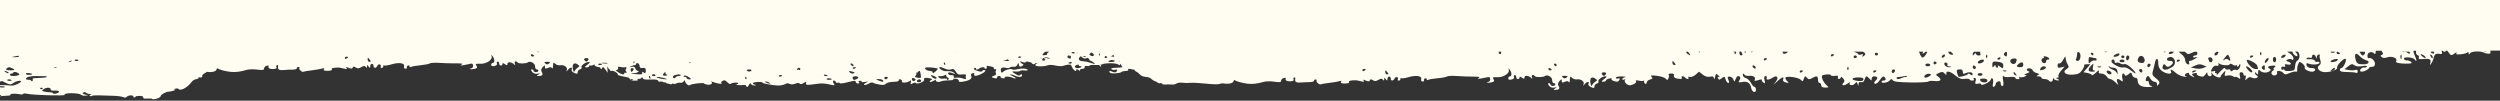 <?xml version="1.0" encoding="UTF-8"?>
<svg xmlns="http://www.w3.org/2000/svg" width="1440" height="58" viewBox="0 0 1440 58" fill="none">
  <rect x="0" y="0" width="1440" height="58" fill="#333333" stroke="none"/>
  <path d="M1445.54 29.129L1434.59 29.129C1434.4 29.441 1434.32 29.831 1434.47 30.143C1434.98 31.156 1432.49 31.194 1430.62 30.259C1428.67 29.285 1423.64 29.48 1422.79 30.61C1422.09 31.584 1421.93 31.584 1421.93 30.61C1421.93 29.909 1421.66 29.753 1421.23 30.22C1420.84 30.649 1419.09 31.117 1417.37 31.273C1414.96 31.468 1414.41 31.311 1414.96 30.494C1415.35 29.948 1414.84 30.065 1413.75 30.844C1411.84 32.208 1411.8 32.208 1409.93 29.597C1409.85 29.441 1409.7 29.207 1409.7 29.207L1408.72 29.207L1408.72 29.246C1408.8 30.103 1407.52 29.948 1406.82 29.207L1406.35 29.207C1406.39 29.363 1406.43 29.48 1406.46 29.636C1406.85 31.039 1406.62 31.272 1405.06 31.038C1402.96 30.688 1402.22 31.273 1401.67 33.727C1401.48 34.623 1400.89 35.87 1400.35 36.65C1399.57 37.741 1399.49 37.585 1399.96 35.792C1400.35 34.286 1399.23 33.662 1396.61 33.922C1393.49 34.234 1392.79 34.078 1393.22 33.221C1393.53 32.637 1393.22 31.974 1392.52 31.741C1391.7 31.468 1391.43 30.532 1391.7 29.207L1390.18 29.207C1390.1 29.792 1390.26 30.494 1390.81 31.701C1392.13 34.74 1392.25 36.143 1390.96 34.351C1389.91 32.831 1384.07 32.52 1384.69 33.961C1384.88 34.468 1385.66 34.818 1386.36 34.78C1387.07 34.741 1388.16 35.13 1388.74 35.637C1389.56 36.338 1389.09 36.572 1386.87 36.65C1382.31 36.767 1379.43 36.143 1380.17 35.169C1381.3 33.65 1377.91 32.129 1375.22 32.987C1373.55 33.532 1372.54 33.494 1371.8 32.87C1371.06 32.286 1371.09 31.896 1371.91 31.623C1372.54 31.428 1372.77 30.844 1372.42 30.376C1372.11 29.987 1371.91 29.558 1371.8 29.207L1368.52 29.207C1368.45 29.441 1368.37 29.714 1368.37 30.026C1368.33 31 1367.98 31.389 1367.59 30.883C1366.26 29.285 1363.65 30.026 1363.65 32.013C1363.65 33.026 1363.97 33.688 1364.36 33.493C1365.68 32.87 1367.98 34.896 1367.98 36.689C1367.98 37.897 1367.39 38.481 1366.3 38.481C1365.45 38.481 1364.67 38.715 1364.67 39.027C1364.67 39.338 1363.77 40.079 1362.68 40.624C1360.27 41.871 1358.36 41.169 1359.95 39.611C1360.54 39.026 1361.43 38.676 1361.82 38.87C1362.25 39.104 1362.87 38.87 1363.23 38.442C1363.65 37.858 1362.84 37.741 1360.62 38.091C1358.47 38.442 1356.95 38.248 1356.06 37.546C1354.93 36.689 1354.34 36.767 1352.55 38.169L1350.41 39.845L1352.75 40.313C1353.99 40.586 1355.79 40.586 1356.56 40.313C1357.58 40.001 1358.04 40.235 1358.04 41.131C1358.04 41.871 1357.62 42.222 1357.07 41.95C1356.53 41.677 1354.27 41.482 1351.93 41.482C1348.97 41.482 1347.76 41.131 1347.76 40.352C1347.76 39.728 1348.15 39.222 1348.58 39.222C1349.75 39.221 1351.93 34.624 1351.07 33.922C1350.18 33.182 1345.7 37.779 1346.2 38.91C1346.71 40.039 1342.77 41.56 1339.27 41.56C1335.96 41.56 1333.82 39.104 1335.88 37.662C1336.81 37 1337.01 36.065 1336.46 34.506C1336.04 33.259 1335.92 32.09 1336.23 31.857C1336.54 31.623 1336.31 31.428 1335.68 31.428C1335.1 31.428 1334.56 32.052 1334.48 32.792C1334.36 34.078 1334.36 34.078 1333.93 32.792C1333.43 31.156 1331.75 31 1331.75 32.558C1331.75 33.259 1331.24 33.494 1330.46 33.26C1329.76 33.065 1328.91 33.182 1328.59 33.611C1328.24 34.039 1328.98 34.233 1330.43 34.117C1331.79 34 1333.07 34.389 1333.35 34.974C1333.62 35.558 1334.2 35.87 1334.63 35.637C1335.1 35.403 1335.61 35.52 1335.92 35.91C1336.7 36.961 1332.8 37.585 1330.31 36.806C1328.4 36.221 1328.21 36.338 1328.63 37.662C1328.95 38.637 1329.92 39.183 1331.36 39.183C1333.58 39.183 1334.32 40.274 1332.69 41.131C1331.24 41.871 1327.04 40.118 1327.54 38.988C1327.78 38.403 1327.19 37.351 1326.22 36.611C1324.5 35.325 1324.43 35.325 1323.73 37.039C1323.34 38.014 1323.1 39.494 1323.18 40.274C1323.3 41.092 1322.99 41.52 1322.52 41.286C1322.05 41.053 1320.45 41.364 1318.93 42.027C1316.52 43.079 1316.09 43.079 1315.16 42.027C1313.87 40.546 1310.91 40.43 1311.61 41.871C1311.84 42.417 1311.38 43.118 1310.56 43.391C1308.61 43.975 1307.44 41.638 1309.23 40.702C1309.97 40.313 1310.21 40.001 1309.74 40.001C1309.27 40.001 1309.43 39.494 1310.09 38.831C1311.14 37.819 1310.95 37.663 1308.81 37.819C1306.24 37.974 1305.69 38.754 1307.48 39.689C1308.26 40.078 1308.1 40.507 1306.94 41.208C1305.18 42.26 1302.69 41.871 1301.44 40.39C1301.05 39.923 1300.7 40.391 1300.7 41.521C1300.67 43.079 1300.47 43.235 1299.77 42.3C1299.22 41.56 1298.87 41.443 1298.87 42.027C1298.87 42.572 1299.3 43.196 1299.85 43.469C1301.64 44.404 1299.22 45.651 1297.35 44.793C1296.11 44.209 1295.33 44.326 1294.35 45.3C1293.15 46.508 1293.07 46.469 1293.5 44.832C1293.77 43.897 1293.57 43.274 1293.11 43.508C1292.64 43.742 1292.25 43.429 1292.25 42.767C1292.25 42.105 1291.7 41.598 1290.96 41.598C1290.03 41.598 1289.8 42.222 1290.15 43.702C1290.61 45.651 1290.54 45.728 1289.13 44.754C1288.32 44.209 1287.62 43.976 1287.62 44.287C1287.61 44.599 1287.03 44.482 1286.21 43.937C1285.47 43.469 1283.95 43.235 1282.98 43.508C1281.42 43.937 1281.19 43.703 1281.58 42.222C1282.01 40.508 1281.97 40.508 1280.56 41.95C1279.79 42.768 1279.08 43.78 1279.08 44.131C1279.08 45.3 1275.81 44.287 1274.57 42.729C1273.63 41.521 1273.44 41.481 1273.83 42.533C1274.14 43.43 1273.82 43.898 1272.93 43.898C1272.19 43.898 1271.49 43.274 1271.49 42.533C1271.45 41.404 1271.25 41.443 1270.32 42.845C1269.42 44.209 1268.8 44.404 1267.01 43.859C1265.84 43.508 1265.06 42.845 1265.33 42.455C1265.64 42.027 1265.1 41.871 1264.01 42.144C1262.41 42.533 1262.29 42.767 1263.31 43.781C1264.32 44.833 1264.2 44.833 1262.41 43.898C1261.24 43.274 1260.58 42.573 1260.85 42.222C1261.13 41.871 1260.74 41.832 1259.92 42.066C1258.13 42.611 1257.97 43.663 1259.57 44.131C1260.23 44.326 1259.53 44.326 1258.01 44.131C1256.49 43.936 1254.35 43.002 1253.22 41.95C1250.8 39.806 1249.71 39.494 1250.53 41.208C1251.35 42.962 1247.92 42.767 1245.31 40.897C1243.87 39.845 1243.17 38.481 1243.17 36.611C1243.17 33.104 1241.88 32.987 1241.18 36.377C1240.91 37.78 1240.4 39.845 1240.01 41.053C1239.47 42.767 1239.86 43.624 1241.88 45.144C1243.83 46.663 1244.22 47.404 1243.44 48.456C1242.47 49.781 1242.47 49.781 1242.47 48.456C1242.47 47.716 1241.8 47.092 1241.03 47.092C1240.25 47.092 1239.12 46.274 1238.49 45.144C1237.71 43.741 1237.17 43.43 1236.66 44.131C1235.61 45.534 1235.73 47.249 1236.86 46.664C1237.36 46.392 1237.75 46.898 1237.75 47.755C1237.75 48.612 1238.49 49.469 1239.43 49.664C1240.36 49.898 1239.51 50.093 1237.52 50.132C1233.12 50.21 1231.25 48.963 1231.25 45.962C1231.25 45.3 1230.66 44.794 1229.92 44.793C1229.22 44.793 1228.37 44.014 1228.09 43.118C1227.63 41.482 1227.59 41.481 1225.95 42.806C1224.86 43.663 1224.16 43.858 1223.92 43.274C1223.11 41.286 1221.94 42.611 1222.44 44.91C1222.95 46.975 1222.79 47.248 1221.78 46.469C1219.83 44.949 1218.78 45.3 1219.52 47.209L1220.18 49.002L1218.31 47.248C1217.26 46.275 1215.98 45.496 1215.39 45.495C1214.81 45.495 1213.91 44.833 1213.37 43.937C1212.82 43.08 1211.5 42.377 1210.41 42.377C1208.97 42.377 1208.58 42.027 1209 41.014C1209.36 40.196 1208.65 40.508 1207.25 41.832C1205.97 43.001 1204.91 43.663 1204.91 43.274C1204.91 42.884 1203.82 42.338 1202.5 42.066L1200.08 41.598L1202.07 39.299L1204.06 37L1202.07 37C1201.02 37 1200.28 37.234 1200.51 37.546C1200.75 37.819 1200.16 39.182 1199.3 40.429C1197.98 42.299 1196.97 42.806 1193.85 43.001C1189.57 43.274 1187.62 41.403 1190.46 39.689C1191.71 38.91 1191.83 38.442 1190.97 37.117C1190.42 36.26 1189.88 34.663 1189.84 33.689C1189.76 32.091 1189.57 32.208 1188.4 34.429C1187.66 35.831 1186.61 36.766 1186.1 36.532C1185.59 36.26 1185.16 36.806 1185.16 37.701C1185.16 39.026 1185.59 39.26 1187.19 38.831L1189.22 38.325L1187.15 40.742C1186.02 42.066 1185.36 43.507 1185.67 43.975C1186.02 44.442 1185.71 44.793 1185.01 44.793C1184.07 44.793 1184.11 44.988 1185.2 45.533C1186.45 46.157 1186.41 46.313 1185.09 46.313C1184.19 46.313 1183.3 45.923 1183.02 45.339C1182.75 44.755 1182.52 44.871 1182.48 45.69C1182.4 47.17 1181 47.56 1180.1 46.352C1179.79 45.923 1178.66 45.533 1177.69 45.533C1176.71 45.533 1175.85 45.183 1175.85 44.754C1175.85 44.326 1175.08 43.975 1174.18 43.975C1172.86 43.975 1172.78 43.858 1173.83 43.274C1174.84 42.728 1174.72 42.494 1173.21 42.105C1172.11 41.832 1171.06 41.091 1170.79 40.468C1170.52 39.845 1169.7 39.338 1168.88 39.338C1167.09 39.338 1166.89 40.586 1168.61 41.131C1169.31 41.326 1168.84 41.794 1167.4 42.3C1166.08 42.768 1165.65 43.157 1166.47 43.196C1167.64 43.273 1167.56 43.43 1166.23 44.092C1165.34 44.56 1164.09 44.676 1163.51 44.364C1162.88 44.053 1162.73 44.21 1163.12 44.716C1163.51 45.261 1163.19 45.612 1162.3 45.612C1161.48 45.611 1160.82 45.222 1160.82 44.793C1160.82 44.365 1159.57 44.131 1157.78 44.364C1155.99 44.598 1154.39 44.365 1153.96 43.82C1153.53 43.313 1153.46 44.365 1153.77 46.236C1154.16 48.456 1154.04 49.586 1153.38 49.586C1152.83 49.586 1152.4 48.924 1152.4 48.028C1152.4 46.976 1151.94 46.586 1150.96 46.898C1150.14 47.132 1149.52 47.794 1149.52 48.378C1149.52 48.963 1149.09 49.625 1148.51 49.937C1147.81 50.287 1147.61 49.664 1147.96 48.028C1148.24 46.703 1148.08 45.417 1147.61 45.183C1147.14 44.91 1146.72 45.184 1146.72 45.768C1146.72 46.352 1145.43 47.404 1143.91 48.145C1142.32 48.924 1141.15 49.08 1141.15 48.613C1141.15 48.145 1140.37 47.95 1139.28 48.184C1137.72 48.535 1137.48 48.3 1137.95 46.742C1138.3 45.534 1138.11 44.871 1137.41 44.871C1136.78 44.871 1136.55 45.183 1136.9 45.651C1137.21 46.079 1136.82 46.43 1136 46.43C1135.19 46.43 1134.52 46.118 1134.52 45.768C1134.52 45.417 1133.28 45.222 1131.76 45.417C1129.54 45.69 1128.37 45.222 1126.07 43.313C1123.28 40.935 1120.78 40.568 1121.08 42.46L1121.15 42.773C1121.24 43.339 1120.92 43.217 1120.15 42.377C1119.14 41.286 1118.59 41.209 1116.8 42.027C1114.93 42.845 1114.85 43.118 1116.18 44.014C1118.79 45.806 1117.97 47.054 1114.38 46.664C1112.59 46.47 1110.96 46.586 1110.68 46.976C1110.41 47.327 1105.97 47.561 1100.67 47.483C1093.66 47.405 1090.9 47.054 1090.27 46.275C1089.53 45.3 1089.3 45.3 1088.56 46.275C1087.51 47.599 1083.77 48.261 1083.77 47.092C1083.77 46.664 1084.35 46.352 1085.17 46.352C1086.03 46.352 1086.34 45.923 1085.99 45.183C1085.13 43.43 1084.43 43.703 1082.6 46.352C1081.7 47.716 1080.53 48.496 1079.95 48.223C1079.29 47.872 1079.44 47.248 1080.42 46.352C1081.93 44.949 1081.51 43.975 1079.36 43.975C1078.7 43.975 1078.08 44.599 1078.08 45.339C1078.04 46.625 1078 46.625 1076.83 45.339C1075.16 43.469 1074.69 43.547 1073.99 45.846C1073.6 47.093 1072.9 47.599 1072 47.326C1071.07 47.054 1070.6 47.365 1070.52 48.339C1070.44 49.742 1070.4 49.742 1069.98 48.339C1069.55 47.015 1069.43 46.976 1068.34 48.223C1067.05 49.664 1064.52 49.041 1065.57 47.56C1065.92 47.054 1065.3 47.288 1064.13 48.145C1061.99 49.703 1060.24 49.274 1061.91 47.599C1062.65 46.898 1062.54 46.236 1061.6 45.106C1060.9 44.288 1060.32 44.014 1060.32 44.521C1060.32 45.066 1059.81 45.456 1059.22 45.456C1058.64 45.456 1058.37 44.988 1058.64 44.404C1058.99 43.664 1058.48 43.469 1056.89 43.702C1055.6 43.858 1054.59 43.702 1054.59 43.313C1054.59 42.923 1053.3 42.728 1051.78 42.923C1049.29 43.235 1049.1 43.469 1049.6 45.3C1049.95 46.391 1050.97 48.028 1051.9 48.885C1053.58 50.444 1053.54 50.444 1051.32 50.444C1049.8 50.444 1049.02 50.015 1049.02 49.118C1049.02 48.379 1048.59 47.795 1048.08 47.794C1047.58 47.794 1047.15 46.937 1047.15 45.885C1047.15 43.664 1046.37 43.469 1043.76 44.989C1042.24 45.885 1041.77 45.845 1040.8 44.793C1039.71 43.624 1039.59 43.664 1039.01 45.378C1038.46 46.937 1038.23 47.053 1037.33 46.04C1035.97 44.482 1028.37 43.508 1028.37 44.91C1028.37 45.417 1028.88 46.313 1029.5 46.82C1030.75 47.872 1030.24 48.028 1028.02 47.287C1027.2 47.014 1026.81 46.313 1027.09 45.69C1027.9 43.897 1026.23 44.443 1023.81 46.742L1021.56 48.885L1023.04 46.82C1024.71 44.443 1023.46 43.08 1021.09 44.716C1019.02 46.119 1017 46.235 1017.62 44.95C1017.89 44.326 1017.58 43.82 1016.96 43.82C1016.18 43.82 1015.99 44.599 1016.37 46.157C1016.88 48.067 1016.76 48.3 1015.67 47.521C1014.93 46.975 1014.58 46.274 1014.82 45.962C1015.05 45.651 1014.08 45.729 1012.75 46.157C1010.69 46.781 1010.34 46.703 1010.76 45.807C1011.43 44.404 1009.71 43.391 1007.3 43.702C1006.29 43.858 1005.12 43.508 1004.69 42.923C1004.03 42.105 1003.87 42.144 1003.87 43.196C1003.87 43.936 1004.65 44.716 1005.62 44.989C1006.6 45.222 1007.92 46.508 1008.54 47.755C1009.21 49.002 1010.1 50.054 1010.57 50.054C1011.04 50.054 1011.43 50.794 1011.43 51.691C1011.43 53.912 1009.13 53.093 1008.7 50.716C1008.19 47.833 1006.6 46.703 1003.68 47.209C1001.26 47.638 1001.1 47.56 1001.92 46.275C1002.82 44.872 1002.43 43.82 1000.99 43.82C1000.64 43.82 1000.09 44.599 999.702 45.572C999.04 47.287 999.039 47.288 998.416 45.768C998.065 44.872 997.131 44.17 996.235 44.131C994.989 44.092 994.872 44.443 995.534 45.924C996.079 47.132 996.079 47.794 995.495 47.794C994.989 47.794 994.326 46.937 993.976 45.807C993.43 43.937 993.235 43.898 991.755 45.028C990.353 46.118 990.08 46.118 989.574 45.028C989.185 44.209 989.379 44.014 990.158 44.404C990.82 44.715 990.703 44.365 989.886 43.547C988.522 42.183 988.405 42.222 987.859 44.364C987.548 45.611 987.236 46.001 987.197 45.183C987.158 44.053 986.613 43.819 985.016 44.17C983.614 44.482 982.212 44.092 980.771 42.962L978.628 41.286L976.641 43.04C975.55 43.975 974.07 44.56 973.291 44.326C972.473 44.093 972.122 44.209 972.473 44.677C972.823 45.105 972.667 45.456 972.122 45.456C971.577 45.456 970.953 45.106 970.603 44.677C970.291 44.248 969.629 43.898 969.084 43.898C968.539 43.898 968.383 44.248 968.733 44.677C969.006 45.105 968.655 45.456 967.954 45.456C965.344 45.456 963.708 44.599 964.215 43.469C964.526 42.729 963.981 42.339 962.656 42.339C961.488 42.339 960.825 42.651 961.137 43.04C961.448 43.43 961.41 44.326 961.06 45.067C960.475 46.275 960.28 46.274 959.384 45.261C958.799 44.638 956.54 43.897 954.32 43.663C951.009 43.274 950.463 43.391 951.32 44.248C952.099 45.028 951.866 45.417 950.425 45.807C949.373 46.119 948.516 46.859 948.516 47.483C948.515 48.184 948.126 48.456 947.62 48.184C947.153 47.95 946.84 47.287 946.996 46.781C947.152 46.235 947.113 46.08 946.88 46.391C946.685 46.742 945.4 46.742 944.075 46.469C942.361 46.118 941.855 46.235 942.322 46.859C942.673 47.404 941.971 48.145 940.646 48.652C938.777 49.392 938.036 49.313 936.79 48.3C935.972 47.638 935.583 46.625 935.934 46.157C936.323 45.612 936.206 45.495 935.544 45.807C934.882 46.119 934.453 46.04 934.453 45.572C934.453 45.144 935.155 44.637 936.051 44.443C936.946 44.248 936.05 44.053 934.181 44.014C932.194 43.975 930.676 44.326 930.675 44.793C930.675 45.222 931.298 45.456 931.999 45.222C932.895 44.949 933.168 45.184 932.817 45.924C932.233 47.21 931.531 47.326 929.312 46.586C928.533 46.313 928.026 45.807 928.298 45.456C928.57 45.067 927.987 44.988 926.896 45.222C925.845 45.456 925.027 45.962 925.026 46.352C925.026 46.742 924.364 47.054 923.468 47.054C922.221 47.054 922.339 46.742 924.053 45.495C925.65 44.327 925.805 43.937 924.676 43.937C922.884 43.937 920.04 46.119 920.702 46.976C920.975 47.365 920.624 47.833 919.807 48.106C919.028 48.34 918.404 49.119 918.404 49.782C918.404 50.794 918.014 50.872 916.417 50.171C915.249 49.665 914.664 48.885 914.976 48.223C915.716 46.664 913.963 46.898 912.717 48.534C911.782 49.703 911.742 49.703 912.171 48.534C912.755 46.937 910.574 45.339 908.354 45.729C907.458 45.885 906.094 45.456 905.471 44.832C904.497 43.781 904.302 43.975 904.225 45.962C904.186 47.209 903.913 47.833 903.641 47.326C903.251 46.586 902.666 46.547 901.342 47.131C899.901 47.755 899.55 47.638 899.55 46.586C899.55 45.378 899.433 45.417 898.226 46.741C897.369 47.676 897.174 48.651 897.719 49.469C898.693 50.95 898.069 51.769 895.927 51.769C894.603 51.769 894.603 51.652 895.85 50.911C897.018 50.21 896.901 50.132 895.304 50.444C894.057 50.677 892.928 50.288 892.227 49.353C891.564 48.457 891.486 47.91 892.109 47.91C892.655 47.91 893.084 48.261 893.084 48.69C893.084 49.157 893.668 49.469 894.485 49.469C895.303 49.469 895.889 49.118 895.889 48.69C895.888 48.261 895.498 47.91 894.953 47.91C894.447 47.91 894.019 47.092 894.019 46.04C894.018 44.248 891.136 42.729 889.812 43.82C888.916 44.56 884.631 44.638 884.085 43.898C883.15 42.651 881.865 43.157 882.41 44.56C882.761 45.378 882.643 45.573 882.176 45.067C880.734 43.508 878.125 43.157 878.125 44.482C878.125 45.534 877.852 45.572 876.684 44.754C875.671 44.053 875.242 44.014 875.242 44.638C875.242 45.144 874.853 45.533 874.308 45.533C873.762 45.533 873.372 45.066 873.372 44.404C873.372 43.741 872.983 43.274 872.477 43.274C871.97 43.274 871.814 43.742 872.087 44.326C872.359 44.95 871.814 45.534 870.645 45.807C869.399 46.118 868.737 45.884 868.737 45.144C868.738 44.52 869.165 44.014 869.633 44.014C870.918 44.014 870.879 41.637 869.594 40.157C868.698 39.105 868.62 39.105 869.049 40.235C869.75 42.183 865.893 44.676 862.388 44.482C859.895 44.326 859.544 44.521 860.284 45.651C860.946 46.703 860.673 47.093 859.076 47.444C857.908 47.716 856.856 47.716 856.622 47.521C856.389 47.287 856.661 47.131 857.284 47.131C857.869 47.131 858.375 46.43 858.375 45.611C858.375 44.755 857.868 44.248 857.206 44.404C856.583 44.559 854.752 44.91 853.233 45.183C851.169 45.533 850.779 45.456 851.792 44.871C852.804 44.326 851.869 44.131 848.48 44.131C845.91 44.131 841.703 43.975 839.093 43.781C836.483 43.586 833.951 43.702 833.444 44.053C832.938 44.404 830.484 44.872 828.068 45.067C825.653 45.261 823.199 45.689 822.692 45.962C822.147 46.235 821.758 46.079 821.758 45.572C821.758 45.066 821.368 44.91 820.784 45.183C820.239 45.456 820.005 45.962 820.238 46.313C820.472 46.663 820.122 46.937 819.421 46.937C818.72 46.937 818.369 46.352 818.603 45.611C819.225 43.741 815.758 43.157 811.356 44.443C809.37 45.027 807.5 45.261 807.188 45.028C806.838 44.755 806.644 44.989 806.644 45.495C806.682 46.041 806.254 46.43 805.67 46.43C805.125 46.43 804.89 46.079 805.163 45.69C805.475 45.3 805.319 44.754 804.773 44.482C804.267 44.209 803.605 44.521 803.293 45.183C802.592 46.742 801.073 46.781 801.073 45.261C801.073 44.599 800.683 44.092 800.138 44.092C799.631 44.092 799.164 44.716 799.164 45.456C799.125 46.664 799.009 46.664 798.229 45.651C797.45 44.599 797.333 44.599 797.294 45.651C797.255 46.547 797.061 46.625 796.516 45.885C795.97 45.145 795.425 45.144 793.983 46.001C792.542 46.858 791.841 46.898 790.789 46.197C789.698 45.495 789.348 45.495 789.036 46.275C788.724 47.015 788.139 47.014 786.698 46.391C785.257 45.767 784.946 45.768 785.491 46.469C785.998 47.17 785.569 47.248 783.972 46.819C782.725 46.508 781.362 46.236 780.855 46.236C777.895 46.236 776.571 46.625 777.038 47.287C777.35 47.755 776.414 48.106 774.7 48.106C772.753 48.106 772.013 47.794 772.48 47.17C772.948 46.547 772.675 46.43 771.584 46.741C770.727 47.014 768.039 47.482 765.546 47.755C763.053 48.067 760.911 48.418 760.716 48.573C760.053 49.079 757.833 47.092 758.34 46.43C758.573 46.079 758.378 45.768 757.833 45.768C757.288 45.768 756.859 46.118 756.859 46.547C756.859 46.976 755.69 47.287 754.249 47.287C752.847 47.287 751.016 47.366 750.237 47.444C747.004 47.833 745.719 47.326 746.03 45.768C746.225 44.91 745.991 44.365 745.484 44.638C744.939 44.911 744.783 45.378 745.095 45.768C745.718 46.586 743.692 47.132 741.628 46.703C740.732 46.508 740.265 45.884 740.537 45.261C740.615 45.105 740.654 44.949 740.654 44.832C739.291 44.676 738.083 45.339 737.889 46.625C737.772 47.404 736.992 47.483 733.876 47.054C731.617 46.703 729.124 46.781 727.8 47.17C724.45 48.183 721.449 48.535 718.723 48.223C715.879 47.911 712.061 46.859 711.282 46.197C710.971 45.963 710.621 46.197 710.543 46.703C710.387 47.872 707.932 48.495 705.206 48.106C704.116 47.95 702.869 48.067 702.44 48.378C701.973 48.69 698.739 48.612 694.727 48.184C690.948 47.794 686.819 47.56 685.611 47.716C684.443 47.872 682.378 47.833 681.093 47.638C679.807 47.482 678.25 47.677 677.704 48.106C677.159 48.534 675.795 48.806 674.743 48.69C673.691 48.573 672.094 48.573 671.237 48.69C670.419 48.806 669.523 48.612 669.367 48.262C669.211 47.911 668.705 47.755 668.315 47.91C667.926 48.066 667.264 47.95 666.913 47.638C666.562 47.326 665.706 46.898 665.083 46.703C664.46 46.508 663.563 45.885 663.096 45.378C662.628 44.833 661.304 44.365 660.019 44.287C658.499 44.209 657.331 43.702 656.435 42.767C655.733 42.027 654.837 41.325 654.525 41.286C654.253 41.247 653.707 40.701 653.24 40.078C652.383 40.078 651.799 40.001 651.448 39.728C650.786 39.728 650.202 39.689 649.656 39.65C650.202 40.585 649.929 40.819 648.41 40.897C647.203 40.936 646.073 41.248 645.8 41.56C645.526 41.871 644.007 42.183 642.333 42.261C640.152 42.378 639.255 42.144 639.061 41.443C638.866 40.702 639.1 40.624 640.229 41.131C642.138 41.988 642.917 41.871 643.385 40.741C643.657 40.079 643.346 39.923 642.372 40.196C641.632 40.39 640.619 40.235 640.229 39.845C639.684 39.338 640.463 39.105 643.034 39.026C644.865 38.988 646.034 38.871 646.657 38.637C646.073 38.169 645.683 37.507 645.527 36.689C645.449 36.767 645.411 36.844 645.333 37C645.06 37.663 644.826 37.663 643.969 37.078C642.994 36.416 639.06 36.26 636.606 36.611C635.905 36.688 635.282 36.844 634.932 37.039C634.737 37.156 634.347 37.234 633.88 37.312L634.426 38.754L632.984 37.429C632.244 37.468 631.465 37.468 630.686 37.429C628.972 37.312 627.609 37.468 627.687 37.74C627.764 38.013 627.102 38.17 626.167 38.014C625.115 37.858 624.609 38.092 624.765 38.676C624.881 39.182 624.297 39.649 623.479 39.65C622.584 39.688 622 40 622.038 40.39C622.116 40.974 621.96 40.974 621.376 40.39C620.986 40.039 620.207 39.844 619.778 40.039L619.739 40.039C619.817 40.351 619.935 40.585 619.935 40.624C620.012 40.78 619.778 40.819 619.35 40.819C618.96 40.818 618.142 39.922 617.558 38.87C617.168 38.169 616.974 37.74 616.974 37.429C615.961 37.117 614.636 37.195 613.078 37.74C611.559 38.247 610.352 38.247 607.937 37.74C606.028 37.312 604.274 37.273 603.534 37.585C601.509 38.442 596.641 38.442 596.406 37.585C596.289 37.157 596.757 36.611 597.38 36.416C598.081 36.221 597.73 36.143 596.562 36.299L596.483 36.299C596.094 37.195 595.042 37.312 594.302 36.338C594.263 36.221 594.146 36.143 593.99 36.065C593.601 35.987 593.25 35.87 592.938 35.714C592.9 35.637 592.861 35.637 592.822 35.637C592.511 35.559 592.198 35.52 591.887 35.52C591.614 35.52 591.341 35.48 591.107 35.442C591.068 35.48 590.991 35.52 590.991 35.598C590.718 36.143 590.251 36.181 588.927 35.714C587.602 35.246 587.368 35.286 587.797 35.909C588.109 36.299 588.771 36.805 589.238 36.961C589.706 37.117 589.51 37.585 588.731 38.014C587.563 38.676 587.29 38.598 586.939 37.468L586.512 36.143L585.927 37.429C585.576 38.208 584.719 38.636 583.784 38.481C582.966 38.364 581.992 38.559 581.72 38.87C581.369 39.299 580.551 39.338 579.187 39.026C577.006 38.52 576.033 39.338 576.617 41.247C576.851 42.066 577.006 42.066 577.902 41.286C579.227 40.117 582.11 39.378 583.006 39.962C583.474 40.273 584.681 40.234 586.161 39.845C588.693 39.222 591.731 39.456 591.965 40.313C592.042 40.585 591.186 40.741 590.057 40.585C588.927 40.429 587.798 40.546 587.524 40.858C587.252 41.169 586.004 41.287 584.797 41.17C582.421 40.936 582.616 41.365 585.771 43.118C586.784 43.664 587.174 43.663 587.719 43.079C588.186 42.534 588.459 42.572 588.653 43.274C589.004 44.482 586.667 44.676 584.603 43.585C583.746 43.157 582.655 42.845 582.109 42.845C581.603 42.884 581.993 43.274 583.006 43.702C584.019 44.131 584.953 44.755 585.031 45.067C585.147 45.378 584.407 45.261 583.395 44.832C581.252 43.897 578.488 43.858 578.721 44.754C578.838 45.066 578.292 45.222 577.552 45.106C576.812 44.989 576.228 44.56 576.306 44.209C576.384 43.819 575.838 43.664 575.176 43.819C574.514 43.975 574.085 44.404 574.318 44.716C574.552 45.066 574.007 45.222 573.072 45.067C570.969 44.755 570.813 44.054 572.761 43.547C573.54 43.352 573.968 42.689 573.656 42.183C573.345 41.676 573.384 40.897 573.734 40.507C574.124 40.078 573.928 39.845 573.188 39.845C572.488 39.884 572.215 39.65 572.487 39.338C572.799 39.026 572.059 38.559 570.773 38.286C569.605 38.053 568.865 37.897 568.358 37.897L568.358 38.598C568.553 38.754 568.553 38.87 568.358 38.87C568.281 39.377 568.086 39.649 567.774 39.65C567.385 39.65 567.034 39.3 566.878 38.754C565.787 38.637 564.774 38.832 564.034 39.455C563.372 40.001 563.021 40.156 563.294 39.767L563.294 39.689C563.177 39.805 563.061 39.961 562.905 40.039C562.36 40.312 562.126 40.04 562.204 39.144L562.087 39.144C559.944 39.222 560.841 40.312 563.606 41.014C565.086 41.403 565.67 41.325 565.865 40.819C566.021 40.429 566.684 40.273 567.307 40.429C567.969 40.624 567.424 41.326 565.982 42.183C563.061 43.858 560.607 44.17 561.152 42.806C561.425 42.144 561.112 41.949 560.178 42.183C559.399 42.339 559.087 43.001 559.398 43.702C560.139 45.222 558.698 46.313 554.997 46.976C552.738 47.365 552.27 47.287 552.27 46.469C552.27 45.846 551.53 45.417 550.322 45.339C549.193 45.3 548.648 45.456 549.076 45.729C549.504 46.04 548.375 46.275 546.505 46.275C544.752 46.275 542.688 46.547 542.064 46.859C540.662 47.56 538.441 46.975 539.143 46.079C539.454 45.69 538.831 45.885 537.701 46.547C536.572 47.209 535.636 47.443 535.559 47.092C535.481 46.78 535.871 46.274 536.416 46.04C537.156 45.728 537.039 45.495 535.948 45.183C533.455 44.52 531.702 44.833 532.286 45.807C532.909 46.859 528.509 48.768 527.612 47.833C527.301 47.483 526.521 47.56 525.664 48.028C524.418 48.729 524.301 48.651 524.651 47.404C524.963 46.236 524.807 46.118 523.872 46.741C522.275 47.793 519.042 47.872 519.471 46.859C519.665 46.43 519.276 45.885 518.652 45.729C517.951 45.534 517.562 45.768 517.679 46.236C517.834 46.781 516.86 47.092 514.602 47.131C512.615 47.17 510.901 47.599 510.316 48.184C509.576 48.963 508.797 49.079 506.615 48.729C505.057 48.495 503.461 48.028 502.954 47.716C502.331 47.326 501.551 47.443 500.344 48.184C499.409 48.768 498.279 49.08 497.851 48.885C497.383 48.69 497.812 48.144 498.786 47.677C500.461 46.82 500.421 46.819 498.162 47.209C496.76 47.443 495.981 47.404 496.293 47.054C496.566 46.742 496.137 46.547 495.357 46.547C494.579 46.586 494.267 46.937 494.695 47.326C495.124 47.755 494.968 48.106 494.306 48.106C493.682 48.105 493.059 47.755 492.942 47.287C492.67 46.274 492.747 46.275 487.917 47.444C485.425 48.067 483.788 48.223 483.671 47.872C483.593 47.561 483.087 47.482 482.581 47.677C482.075 47.872 481.529 47.677 481.412 47.209C481.295 46.742 480.749 46.391 480.204 46.391C479.659 46.43 479.62 47.054 480.088 47.794C481.1 49.352 481.022 49.391 477.088 48.495C475.374 48.106 473.037 47.95 471.868 48.145C470.7 48.34 468.44 48.612 466.882 48.768C464.545 48.963 464.077 48.846 464.271 47.949C464.505 46.898 464.466 46.898 462.869 47.833C461.662 48.534 461.039 48.612 460.61 48.145C460.182 47.638 459.519 47.677 458.078 48.184C456.637 48.729 455.779 48.729 454.767 48.3C453.715 47.833 453.169 47.872 452.312 48.417C451.689 48.807 450.132 49.197 448.769 49.236C445.925 49.352 438.642 48.028 439.107 47.483C439.263 47.249 438.056 47.131 436.381 47.209C433.42 47.326 432.602 48.417 435.134 48.846C435.952 49.002 435.796 49.118 434.744 49.196C433.692 49.274 432.835 48.923 432.602 48.339C432.368 47.677 431.9 47.911 431.277 49.079C430.654 50.17 430.187 50.443 429.992 49.821C429.797 49.275 429.33 48.885 428.901 48.924C426.954 49.197 423.097 48.962 424.148 48.69C424.811 48.534 425.317 48.183 425.239 47.949C425.043 47.287 421.577 47.522 420.954 48.262C420.642 48.612 419.824 48.261 418.929 47.365C417.682 46.118 417.215 46.002 416.163 46.625C415.501 47.015 415.189 47.56 415.501 47.794C416.63 48.573 413.553 48.301 411.216 47.404C409.891 46.859 409.23 46.742 409.658 47.054C410.904 47.95 409.424 49.079 407.437 48.768C406.503 48.612 405.645 48.3 405.567 48.066C405.411 47.443 397.971 48.301 397.348 49.041C396.763 49.741 394.699 48.027 394.621 46.78C394.582 46.118 394.388 46.157 393.726 46.937C393.297 47.482 392.401 47.833 391.816 47.677C391.232 47.521 390.259 47.677 389.558 48.066C388.817 48.456 388.077 48.417 387.22 48.066L387.22 48.106C387.22 48.534 386.557 48.69 385.739 48.417C384.96 48.145 384.065 47.95 383.831 47.949C383.636 47.949 383.636 47.754 383.753 47.521C383.13 47.599 382.35 47.521 381.961 47.248C381.493 46.937 380.675 46.82 380.208 47.015C379.702 47.209 379.195 46.975 379.078 46.508C378.883 45.885 377.754 45.69 374.716 45.807C371.483 45.924 370.508 45.768 370.235 44.988C370.041 44.404 369.768 44.287 369.573 44.716C369.417 45.066 368.716 45.456 368.016 45.456C367.743 45.456 367.353 45.417 366.925 45.417C367.937 46.235 367.664 46.469 365.327 46.469C363.613 46.469 362.523 45.728 362.328 44.754C359.018 44.131 355.629 43.352 355.861 43.04C356.29 42.495 354.381 41.169 353.135 40.819C352.862 40.857 352.628 40.819 352.434 40.78C352.356 40.819 352.277 40.819 352.238 40.819C351.927 41.052 351.616 40.975 351.499 40.585C351.421 40.468 351.499 40.429 351.499 40.352C351.343 40.235 351.187 40.195 351.031 40.039C350.369 39.494 349.98 38.676 350.097 38.169C349.863 38.442 349.784 38.949 349.862 39.767L350.058 41.91L348.694 40.039C347.526 38.442 347.253 38.325 346.785 39.299C346.448 40.052 346.148 40.052 345.889 39.299C345.811 39.066 345.655 38.949 345.577 38.754C345.071 38.754 344.487 38.637 343.591 38.364C342.773 38.092 342.267 37.585 342.539 37.234L342.539 37.156C342.305 37.195 342.072 37.234 341.838 37.351C340.942 37.857 340.28 37.936 339.734 37.585C339.462 37.78 339.306 37.974 339.306 38.13C339.306 38.52 338.644 38.831 337.748 38.831C336.54 38.831 336.657 38.52 338.332 37.273C339.929 36.104 340.085 35.714 338.955 35.714C337.163 35.753 334.319 37.936 334.981 38.793C335.254 39.183 334.904 39.65 334.086 39.923C333.346 40.157 332.723 40.935 332.723 41.598C332.762 42.611 332.411 42.689 330.774 41.987C329.606 41.481 328.983 40.702 329.295 40.039C329.996 38.481 328.282 38.715 327.035 40.352C326.1 41.559 326.062 41.559 326.49 40.352C327.075 38.754 324.892 37.195 322.672 37.585C321.776 37.741 320.413 37.351 319.79 36.728C318.777 35.715 318.621 35.909 318.543 37.897C318.506 39.066 318.265 39.687 318.01 39.342L317.883 39.137C317.493 38.557 316.902 38.557 315.66 39.105C314.219 39.728 313.868 39.611 313.868 38.559C313.868 37.351 313.751 37.39 312.544 38.715C311.687 39.689 311.493 40.663 312.038 41.482C313.012 42.962 312.388 43.78 310.246 43.78C308.922 43.78 308.921 43.702 310.168 42.923C311.336 42.222 311.219 42.144 309.622 42.455C308.337 42.689 307.207 42.3 306.506 41.403C305.805 40.507 305.727 39.962 306.351 39.962C306.857 39.962 307.324 40.313 307.324 40.741C307.325 41.209 307.948 41.521 308.727 41.521C309.505 41.521 310.09 41.209 310.09 40.741C310.09 40.274 309.7 39.962 309.155 39.962C308.61 39.962 308.182 39.182 308.182 38.13C308.181 36.377 305.259 34.857 303.974 35.948C303.116 36.688 298.793 36.766 298.248 36.065C297.313 34.818 295.988 35.325 296.572 36.728C296.923 37.546 296.806 37.741 296.339 37.234C294.859 35.715 292.288 35.364 292.288 36.689C292.288 37.741 292.015 37.779 290.847 36.961C289.834 36.26 289.405 36.221 289.405 36.845C289.405 37.351 289.015 37.74 288.47 37.74C287.925 37.74 287.535 37.273 287.535 36.611C287.535 35.948 287.146 35.481 286.64 35.481C286.133 35.481 285.977 35.948 286.25 36.532C286.562 37.156 286.016 37.741 284.848 38.014C283.562 38.287 282.899 38.091 282.899 37.351C282.9 36.766 283.328 36.221 283.796 36.221C285.081 36.221 285.003 33.844 283.718 32.363C282.822 31.311 282.744 31.351 283.173 32.441C283.912 34.39 280.055 36.922 276.55 36.728C274.018 36.611 273.706 36.767 274.446 37.897C275.108 38.949 274.836 39.338 273.239 39.689C272.071 39.922 271.019 39.961 270.785 39.767C270.551 39.533 270.824 39.377 271.447 39.377C272.031 39.377 272.499 38.676 272.499 37.858C272.499 36.961 271.992 36.455 271.33 36.65C270.707 36.805 268.876 37.195 267.356 37.468C265.292 37.857 264.903 37.78 265.915 37.195C266.928 36.65 265.993 36.454 262.604 36.493C260.034 36.532 255.827 36.416 253.217 36.221C250.608 36.026 248.076 36.182 247.568 36.532C247.062 36.883 244.607 37.351 242.192 37.585C239.777 37.819 237.323 38.247 236.816 38.52C236.271 38.831 235.882 38.676 235.882 38.169C235.882 37.663 235.491 37.507 234.907 37.779C234.362 38.052 234.129 38.559 234.362 38.909C234.596 39.26 234.245 39.533 233.544 39.533C232.843 39.533 232.493 38.948 232.727 38.208C233.311 36.299 229.843 35.753 225.48 37.078C223.494 37.663 221.624 37.935 221.312 37.701C220.962 37.429 220.768 37.663 220.768 38.169C220.807 38.676 220.377 39.105 219.793 39.105C219.248 39.104 219.015 38.754 219.287 38.364C219.56 37.936 219.404 37.429 218.858 37.156C218.313 36.884 217.69 37.195 217.378 37.858C216.677 39.416 215.158 39.455 215.158 37.936C215.158 37.273 214.768 36.767 214.223 36.767C213.716 36.767 213.249 37.39 213.249 38.13C213.21 39.338 213.093 39.338 212.314 38.325C211.535 37.273 211.379 37.273 211.379 38.325C211.379 39.221 211.184 39.26 210.639 38.559C210.093 37.78 209.548 37.819 208.107 38.676C206.666 39.494 205.965 39.572 204.913 38.87C203.823 38.169 203.472 38.169 203.16 38.948C202.849 39.65 202.264 39.689 200.822 39.066C199.381 38.442 199.07 38.442 199.615 39.144C200.121 39.806 199.692 39.923 198.096 39.494C196.81 39.144 195.447 38.909 194.94 38.909C191.98 38.909 190.617 39.3 191.123 39.962C191.473 40.429 190.538 40.78 188.824 40.78C186.838 40.819 186.098 40.507 186.565 39.884C187.033 39.261 186.76 39.105 185.669 39.455C184.773 39.728 182.124 40.195 179.631 40.507C177.138 40.78 174.996 41.169 174.801 41.325C174.178 41.871 171.919 39.884 172.425 39.222C172.698 38.871 172.463 38.559 171.918 38.559C171.373 38.559 170.944 38.91 170.944 39.338C170.983 39.767 169.814 40.117 168.373 40.117C166.971 40.078 165.14 40.157 164.361 40.273C161.128 40.663 159.843 40.196 160.154 38.637C160.349 37.78 160.076 37.234 159.608 37.507C159.063 37.819 158.907 38.286 159.219 38.676C159.842 39.494 157.817 40.078 155.752 39.65C154.856 39.455 154.388 38.831 154.661 38.208C154.739 38.052 154.778 37.896 154.778 37.779C153.415 37.624 152.247 38.325 152.052 39.61C151.935 40.39 151.155 40.507 148.039 40.078C145.78 39.806 143.247 39.884 141.962 40.273C138.612 41.325 135.612 41.676 132.886 41.403C130.042 41.131 126.263 40.118 125.445 39.455C125.173 39.221 124.822 39.456 124.744 39.962C124.588 41.131 122.134 41.793 119.407 41.403L119.135 41.403C118.94 41.559 118.667 41.754 118.355 41.91C117.421 42.417 116.603 43.001 116.563 43.273C116.486 43.546 116.408 43.975 116.408 44.287C116.369 44.56 115.862 44.715 115.239 44.56C114.616 44.443 114.188 44.559 114.305 44.871C114.422 45.183 113.759 45.495 112.941 45.611C112.006 45.728 110.915 46.43 110.253 47.326C107.994 50.404 104.059 52.548 102.891 51.301C102.501 50.911 101.839 50.833 100.865 51.106C99.891 51.378 99.775 51.534 100.515 51.534C102.112 51.573 99.19 52.703 97.242 52.781C95.567 52.859 92.606 54.457 92.606 55.236C92.606 55.509 92.139 56.016 91.594 56.327C90.386 57.029 87.62 57.457 87.62 56.95C87.618 56.756 86.412 56.678 85.05 56.756C82.986 56.912 82.479 56.795 82.478 56.094C82.44 55.47 81.855 55.236 80.258 55.236C79.05 55.236 78.077 55.431 78.077 55.665C78.077 55.938 77.804 56.133 77.376 56.133C76.948 56.172 76.713 55.938 76.791 55.626C77.064 54.73 74.182 54.691 73.169 55.626C72.351 56.366 72.078 56.405 70.676 55.859C69.819 55.509 67.13 55.197 64.715 55.158C62.3 55.08 58.794 55.003 56.886 54.925C54.938 54.847 53.264 54.964 53.029 55.197C52.796 55.431 52.289 55.509 51.86 55.354C51.393 55.159 51.471 54.924 52.094 54.651C52.912 54.301 52.873 54.223 51.899 54.223C51.276 54.223 50.263 53.911 49.796 53.561C49.289 53.132 48.627 52.976 48.276 53.132C47.147 53.638 47.536 54.184 49.289 54.535L50.887 54.847L49.212 55.08C48.199 55.236 47.186 55.003 46.602 54.535C45.199 53.366 36.086 53.444 37.252 54.612C37.992 55.353 18.982 54.808 15.438 53.989C14.191 53.717 13.568 53.756 13.373 54.106C13.178 54.496 12.477 54.495 10.958 54.223C8.465 53.716 5.349 54.028 6.011 54.651C6.348 54.989 5.167 55.151 0.599 55.34C0.671 55.275 0.713 55.202 0.713 55.119C0.713 54.886 0.245 54.691 -0.378 54.691C-1.001 54.691 -1.43 54.886 -1.43 55.158C-1.43 55.252 -1.353 55.338 -1.223 55.409C-1.404 55.416 -1.59 55.424 -1.78 55.431C-5.013 55.548 -7.662 54.574 -6.026 53.872C-5.13 53.483 -5.208 53.366 -6.377 53.366C-7.195 53.327 -8.207 53.366 -8.714 53.405C-9.181 53.483 -9.61 53.288 -9.61 53.015C-9.65 52.742 -10.195 52.548 -10.817 52.548C-10.968 52.548 -11.166 52.523 -11.396 52.483C-10.758 52.427 -10.233 52.258 -10.233 52.002C-10.233 51.768 -9.415 51.534 -8.441 51.534C-6.416 51.495 -6.143 51.067 -7.507 50.21C-8.013 49.898 -8.597 49.664 -8.831 49.664C-9.66 49.664 -12.719 51.302 -13.322 51.957C-13.534 51.883 -13.741 51.808 -13.934 51.73C-14.188 51.62 -14.448 51.516 -14.713 51.417C-14.675 51.406 -14.635 51.395 -14.596 51.379C-14.206 51.184 -13.895 50.989 -13.895 50.872C-13.895 50.755 -14.206 50.677 -14.635 50.677C-15.024 50.677 -15.336 50.911 -15.336 51.184C-15.336 51.189 -15.335 51.194 -15.335 51.198C-17.257 50.56 -19.364 50.21 -21.296 50.21C-22.27 50.21 -23.167 49.937 -23.361 49.586C-23.634 49.08 -23.127 49.002 -21.335 49.235C-19.816 49.43 -19.154 49.391 -19.466 49.079C-19.737 48.845 -19.114 48.183 -18.18 47.677C-17.206 47.17 -16.622 46.586 -16.855 46.43C-17.128 46.274 -16.933 46.118 -16.466 46.118C-15.998 46.118 -15.609 46.274 -15.609 46.508C-15.57 47.131 -12.415 47.482 -11.908 46.937C-11.597 46.586 -11.285 46.586 -10.935 46.937C-10.195 47.677 -9.104 47.521 -9.104 46.664C-9.104 46.275 -8.403 45.767 -7.507 45.533C-5.91 45.105 -5.909 45.105 -7.935 44.599C-9.025 44.326 -10.428 44.131 -10.974 44.131C-11.558 44.17 -12.18 43.975 -12.453 43.702C-12.687 43.468 -13.505 43.274 -14.284 43.273C-15.063 43.273 -15.687 43.078 -15.687 42.806C-15.687 42.494 -16.31 42.417 -17.128 42.611C-18.366 42.881 -20.981 42.535 -23.069 41.937C-22.766 41.933 -22.484 41.884 -22.348 41.793C-22.114 41.637 -22.543 41.56 -23.283 41.56C-23.635 41.576 -23.864 41.607 -23.968 41.65C-24.529 41.451 -25.019 41.238 -25.387 41.014C-27.218 39.923 -28.815 40.118 -30.685 41.56C-32.126 42.689 -32.476 42.767 -34.774 42.3C-37.579 41.754 -39.956 42.144 -39.41 43.04C-39.099 43.508 -39.566 43.546 -41.357 43.234C-42.604 43.001 -44.319 42.689 -45.098 42.533C-45.332 42.498 -45.611 42.425 -45.912 42.33C-45.081 42.413 -43.878 42.167 -43.227 41.637L-43.267 41.637C-42.566 41.091 -42.682 40.858 -43.812 40.507C-45.331 40.039 -46.812 40.663 -46.812 41.793C-46.807 41.889 -46.768 41.972 -46.701 42.043C-47.17 41.852 -47.638 41.629 -48.02 41.403C-49.227 40.702 -49.266 40.586 -48.292 40.78C-46.617 41.092 -44.279 38.286 -45.76 37.701C-47.006 37.234 -47.746 37.273 -47.746 37.818C-47.746 38.052 -48.954 38.247 -50.474 38.247C-52.46 38.247 -52.732 38.17 -51.408 38.014C-48.643 37.663 -48.097 37.039 -49.577 36.026C-51.057 34.974 -50.122 34.351 -47.746 34.779C-46.617 34.974 -46.306 34.896 -46.539 34.429C-47.007 33.572 -50.59 33.415 -52.654 34.155C-54.018 34.623 -54.797 34.662 -56.316 34.233C-59.043 33.493 -59.355 34.039 -56.978 35.402C-55.927 36.026 -54.992 36.961 -54.992 37.468C-54.953 38.52 -56.083 38.675 -56.745 37.662C-57.017 37.234 -56.901 37.079 -56.473 37.234C-56.044 37.39 -55.733 37.351 -55.732 37.117C-55.732 36.611 -59.277 35.637 -60.952 35.637C-62.549 35.676 -65.899 36.728 -65.899 37.195C-65.899 37.39 -65.587 37.623 -65.159 37.701C-64.77 37.779 -64.185 38.675 -63.912 39.65C-63.406 41.286 -63.484 41.403 -64.769 40.975C-66.678 40.351 -70.574 40.196 -70.69 40.702C-70.73 40.936 -71.197 41.287 -71.664 41.481C-72.404 41.793 -72.366 41.988 -71.509 42.65C-70.574 43.352 -70.613 43.43 -71.781 43.157C-73.573 42.768 -76.573 43.352 -76.573 44.131C-76.573 44.52 -77.04 44.676 -77.663 44.521C-78.442 44.365 -78.638 44.482 -78.287 45.027C-77.937 45.573 -78.248 45.807 -79.339 45.807C-80.156 45.807 -80.857 45.651 -80.857 45.456C-80.857 45.261 -81.637 44.559 -82.494 44.014C-84.052 43.001 -84.052 42.962 -82.767 42.3C-81.52 41.637 -81.52 41.598 -82.845 40.975C-85.065 39.962 -88.414 39.689 -89.311 40.468C-90.362 41.364 -93.168 41.014 -93.752 39.923C-94.025 39.377 -94.648 39.104 -95.232 39.26C-95.778 39.416 -96.439 39.338 -96.673 39.105C-97.374 38.442 -98.465 38.598 -98.465 39.416C-98.426 40.039 -100.686 40.429 -102.984 40.234C-103.296 40.235 -103.529 40.546 -103.529 40.975C-103.49 41.598 -103.724 41.637 -104.581 41.208C-105.204 40.896 -105.477 40.429 -105.204 40.117C-104.971 39.806 -105.282 39.884 -105.944 40.234C-106.996 40.78 -107.23 40.741 -107.619 40.156C-107.853 39.767 -108.983 39.339 -110.151 39.183C-112.527 38.91 -113.268 38.364 -113.424 36.806C-113.58 35.286 -112.722 34.974 -111.554 36.143C-110.463 37.234 -109.295 37.39 -109.646 36.416C-109.762 36.065 -109.217 35.441 -108.477 35.052C-107.113 34.35 -107.152 34.312 -109.801 34.039C-111.865 33.844 -112.84 33.961 -113.813 34.545C-115.254 35.402 -116.773 35.558 -116.773 34.858C-116.773 33.961 -120.241 34.428 -120.592 35.363C-120.981 36.337 -119.89 36.767 -117.202 36.767C-115.761 36.728 -115.722 36.805 -116.891 37.39C-117.592 37.74 -117.981 38.13 -117.748 38.286C-117.32 38.559 -121.681 39.338 -122.772 39.222C-125.772 38.871 -130.408 39.026 -130.252 39.455C-130.174 39.767 -130.72 40.078 -131.46 40.195C-132.434 40.351 -132.706 40.195 -132.434 39.688C-132.2 39.26 -132.551 38.832 -133.252 38.676C-134.342 38.442 -134.303 38.364 -133.018 37.975C-131.654 37.546 -131.655 37.546 -133.252 37.546C-134.693 37.546 -135.199 38.053 -134.888 39.105C-134.615 40.04 -137.03 40.936 -138.978 40.663C-140.508 40.426 -142.398 40.308 -143.779 40.31C-143.524 40.22 -143.285 40.014 -143.107 39.688C-142.835 39.221 -143.146 39.027 -144.042 39.105C-144.821 39.144 -145.21 39.455 -144.977 39.806C-144.802 40.074 -144.581 40.243 -144.348 40.317C-145.151 40.341 -145.677 40.418 -145.678 40.546C-145.678 41.053 -148.055 40.819 -150.548 40.001C-151.794 39.611 -154.093 39.299 -155.456 39.299C-156.858 39.299 -158.026 39.104 -158.026 38.87C-158.027 38.598 -158.299 38.404 -158.688 38.403C-159.039 38.403 -159.157 38.91 -158.962 39.572C-158.767 40.234 -158.261 40.585 -157.871 40.429C-157.521 40.273 -156.352 40.39 -155.456 40.663C-153.976 41.131 -153.859 41.326 -154.716 41.91C-155.339 42.3 -156.352 42.495 -157.521 42.3C-159.079 42.066 -159.352 42.183 -159.352 43.001C-159.313 44.404 -160.403 44.638 -163.324 43.819C-165.973 43.079 -166.519 42.572 -165.233 42.026C-164.844 41.87 -164.727 41.52 -164.961 41.247C-165.272 40.897 -165.623 40.975 -166.013 41.364C-166.48 41.871 -166.909 41.831 -168.389 41.247C-169.985 40.585 -170.297 40.585 -171.037 41.208C-171.505 41.598 -172.206 41.754 -172.635 41.598C-173.063 41.442 -173.18 41.52 -172.868 41.832C-172.167 42.533 -174.037 42.572 -175.167 41.871C-175.868 41.443 -176.062 41.481 -176.063 42.105C-176.024 43.196 -172.362 44.053 -171.544 43.195C-171.155 42.767 -170.804 42.767 -170.103 43.195C-169.596 43.507 -169.48 43.78 -169.869 43.78C-170.258 43.78 -170.103 43.975 -169.479 44.248C-168.7 44.56 -169.207 44.715 -171.427 44.754C-173.062 44.793 -174.659 44.599 -174.933 44.326C-175.712 43.586 -176.959 43.858 -176.452 44.638C-175.868 45.573 -176.803 45.534 -178.556 44.56C-180.309 43.586 -183.659 42.651 -185.295 42.69C-185.996 42.728 -185.489 43.001 -184.165 43.352C-182.841 43.702 -181.789 44.209 -181.789 44.481C-181.789 45.183 -182.412 45.105 -183.736 44.287C-184.866 43.586 -190.904 43.468 -190.203 44.131C-189.58 44.754 -193.631 44.17 -194.761 43.469C-195.306 43.118 -196.008 42.884 -196.358 42.884C-196.904 42.885 -197.994 44.326 -197.604 44.52C-197.488 44.599 -196.787 44.871 -195.93 45.144C-194.644 45.611 -194.761 45.65 -196.981 45.533C-198.851 45.455 -199.474 45.222 -199.318 44.677C-199.163 44.17 -199.475 44.014 -200.215 44.209C-200.838 44.365 -201.305 44.715 -201.305 44.949C-201.266 45.183 -201.578 45.261 -202.007 45.105C-202.396 44.95 -202.708 45.066 -202.708 45.378C-202.708 45.767 -203.175 45.845 -203.993 45.611C-204.694 45.417 -206.291 45.261 -207.46 45.261C-208.823 45.261 -209.719 44.988 -209.875 44.52C-210.226 43.429 -205.979 42.845 -204.499 43.741C-203.019 44.637 -201.305 44.053 -201.344 42.69C-201.383 41.715 -201.578 41.637 -202.863 42.183C-204.032 42.65 -204.46 42.65 -204.928 42.183C-205.356 41.793 -206.019 41.754 -207.266 42.066C-208.2 42.299 -209.68 42.377 -210.537 42.183C-212.251 41.793 -215.445 42.962 -214.705 43.702C-214.472 43.975 -214.901 44.17 -215.719 44.17C-216.575 44.209 -217.354 44.053 -217.588 43.819C-218.211 43.235 -221.834 43.43 -224.016 44.209C-225.106 44.599 -226.313 44.793 -226.703 44.638C-227.833 44.248 -231.884 44.95 -231.339 45.495C-231.105 45.768 -230.248 45.806 -229.431 45.611C-228.535 45.416 -227.717 45.534 -227.327 45.924C-226.938 46.352 -226.703 46.352 -226.703 46.04C-226.702 44.988 -221.211 45.495 -218.406 46.819C-216.965 47.482 -215.757 48.106 -215.757 48.223C-215.72 48.573 -218.017 48.144 -218.874 47.638C-219.536 47.248 -219.964 47.248 -220.782 47.716C-221.717 48.222 -221.757 48.144 -221.328 47.209C-220.822 46.118 -220.821 46.118 -222.613 46.898C-223.977 47.482 -224.795 47.56 -225.886 47.209C-227.873 46.586 -236.244 46.819 -236.092 47.52C-235.819 48.806 -236.247 49.235 -238 49.235C-239.402 49.274 -239.792 49.08 -239.48 48.573C-239.169 47.989 -239.364 47.988 -240.61 48.417C-241.779 48.846 -242.012 48.846 -241.584 48.417C-241.272 48.144 -239.87 47.52 -238.507 47.131C-236.598 46.585 -236.247 46.313 -237.026 46.001C-237.572 45.767 -238.078 45.339 -238.078 45.027C-238.117 44.716 -238.545 44.404 -239.013 44.287C-239.558 44.17 -239.909 44.404 -239.909 44.793C-239.87 45.261 -240.416 45.417 -241.818 45.261C-243.415 45.105 -243.687 45.183 -243.259 45.846C-242.831 46.508 -243.104 46.585 -244.974 46.352C-246.298 46.196 -247.583 46.313 -248.206 46.664C-248.868 47.015 -250.271 47.131 -252.141 46.976C-254.984 46.703 -256.114 47.248 -254.244 47.949C-253.855 48.105 -253.66 48.534 -253.855 48.885C-254.088 49.313 -253.738 49.508 -252.842 49.508C-252.063 49.508 -251.284 49.664 -251.089 49.858C-250.894 50.092 -251.985 50.171 -253.582 50.093C-255.179 50.015 -256.426 49.781 -256.426 49.547C-256.425 49.313 -256.036 49.118 -255.568 49.118C-255.023 49.118 -254.946 48.962 -255.413 48.69C-256.349 48.144 -263.944 49.002 -264.295 49.703C-264.451 50.015 -264.84 50.249 -265.19 50.249C-265.541 50.249 -265.659 49.937 -265.425 49.547C-265.191 49.157 -264.567 48.807 -264.021 48.807C-263.476 48.806 -263.048 48.572 -263.048 48.3C-263.048 47.989 -263.672 47.95 -264.685 48.184C-265.581 48.417 -266.944 48.612 -267.762 48.612C-268.579 48.612 -269.436 48.846 -269.748 49.118C-270.099 49.469 -270.294 49.43 -270.294 49.041C-270.333 48.729 -271.15 48.495 -272.124 48.495C-274.189 48.534 -277.423 49.469 -279.059 50.482C-282.253 52.509 -283.422 52.898 -285.097 52.664C-286.07 52.547 -286.927 52.236 -286.927 52.002C-286.927 51.768 -287.434 51.612 -288.057 51.612C-288.68 51.612 -289.147 51.846 -289.147 52.119C-289.148 52.392 -290.317 52.548 -292.03 52.47C-293.627 52.392 -295.108 52.469 -295.342 52.625C-295.576 52.781 -297.406 52.976 -299.471 53.093C-306.716 53.444 -309.053 53.678 -310.027 54.067C-311.158 54.574 -319.572 54.145 -320.74 53.561C-321.675 53.093 -323.896 53.522 -323.896 54.185C-323.896 55.041 -325.492 54.613 -327.206 53.366C-328.92 52.119 -332.777 51.184 -337.062 50.95C-338.035 50.872 -339.632 50.599 -340.528 50.287C-341.775 49.898 -342.905 49.898 -344.892 50.287C-349.06 51.105 -349.371 50.95 -345.865 49.781C-344.074 49.197 -343.1 48.612 -343.684 48.534C-344.268 48.456 -345.476 48.183 -346.372 47.91C-347.424 47.599 -350.385 47.599 -354.436 47.872C-360.628 48.301 -363.278 48.144 -363.278 47.404C-363.278 47.209 -361.798 46.78 -360.006 46.43L-356.733 45.807L-359.032 44.949C-360.279 44.482 -361.681 44.209 -362.148 44.326C-362.616 44.482 -362.343 44.599 -361.564 44.599C-360.201 44.638 -360.201 44.637 -361.525 45.3C-362.421 45.767 -363.434 45.845 -364.563 45.611C-365.615 45.378 -366.238 45.417 -366.238 45.69C-366.199 45.923 -366.94 46.157 -367.836 46.157C-368.927 46.183 -368.874 45.963 -367.68 45.495C-366.706 45.145 -365.304 44.91 -364.603 45.027C-363.668 45.183 -363.356 44.988 -363.356 44.17C-363.395 43.235 -363.746 43.117 -365.732 43.195C-367.291 43.273 -367.992 43.508 -367.875 43.937C-367.758 44.404 -367.953 44.365 -368.615 43.858C-369.277 43.313 -370.563 43.196 -372.822 43.312L-376.094 43.508L-373.563 42.962C-369.201 42.027 -367.019 41.404 -367.368 41.17C-367.68 40.975 -369.745 41.247 -376.834 42.455C-377.795 42.611 -377.808 42.443 -376.873 41.949C-376.094 41.56 -375.861 41.208 -376.328 41.208C-376.834 41.208 -377.146 41.052 -377.146 40.857C-377.107 40.663 -377.146 40.234 -377.185 39.923C-377.34 39.144 -379.444 39.767 -379.444 40.585C-379.444 40.936 -379.756 41.247 -380.146 41.247C-380.574 41.247 -380.886 41.091 -380.886 40.818C-380.887 40.546 -382.406 40.468 -384.353 40.624L-387.78 40.897L-385.248 40.195C-383.885 39.806 -382.093 39.339 -381.353 39.183C-379.6 38.754 -380.068 38.52 -383.106 38.247C-385.054 38.052 -385.443 38.13 -385.093 38.676C-384.742 39.182 -385.249 39.338 -386.963 39.26C-388.248 39.221 -390.312 39.494 -391.598 39.845C-394.636 40.702 -394.558 40.429 -391.403 39.183C-388.521 38.053 -388.17 37.195 -390.546 37.273C-391.87 37.311 -391.988 37.429 -391.092 37.74C-389.65 38.247 -390.118 38.481 -393.896 38.948C-394.909 39.104 -395.532 39.183 -395.961 39.183L-395.961 38.598C-395.416 38.208 -394.636 37.975 -394.091 37.975C-393.546 37.974 -393.001 37.506 -392.962 36.922C-392.845 35.675 -394.442 35.598 -395.571 36.806C-395.766 37.001 -396 37.195 -396 37.195L-396 36.455C-395.885 36.033 -395.997 35.61 -396 35.598L-396 28.661C-395.766 28.544 -395.454 28.466 -395.104 28.35L-395.104 12.529C-395.415 12.607 -395.688 12.725 -396 12.803L-396 10.659C-395.727 10.776 -395.415 10.893 -395.104 10.893L-395.104 9.646C-395.22 9.608 -395.338 9.529 -395.493 9.529C-395.688 9.49 -396 9.373 -396 9.373L-396 0L1445.54 0L1445.54 29.129ZM0.599 55.34C0.433 55.489 0.095 55.587 -0.339 55.587C-0.712 55.587 -1.028 55.515 -1.223 55.409C-0.563 55.385 0.043 55.363 0.599 55.34ZM-2.209 54.223C-2.209 53.639 -2.988 53.639 -4.351 54.223C-4.935 54.495 -5.208 54.846 -4.936 55.002C-4.234 55.431 -2.209 54.846 -2.209 54.223ZM29.189 51.456C29.305 50.249 26.657 50.21 25.138 51.379C23.891 52.314 23.93 52.392 25.722 52.781C26.773 53.015 28.254 53.171 29.033 53.171C29.812 53.171 30.475 53.366 30.475 53.639C30.475 54.457 33.707 53.834 33.941 52.938C34.136 52.314 33.629 52.197 31.643 52.197C29.695 52.236 29.111 52.08 29.189 51.456ZM-13.322 51.957C-12.659 52.188 -11.941 52.386 -11.396 52.483C-12.114 52.546 -12.976 52.466 -13.389 52.197C-13.458 52.157 -13.428 52.072 -13.322 51.957ZM-284.512 51.262C-284.901 51.262 -285.213 51.457 -285.213 51.73C-285.213 52.002 -284.901 52.197 -284.473 52.197C-284.083 52.197 -283.772 52.002 -283.771 51.73C-283.771 51.457 -284.083 51.262 -284.512 51.262ZM-15.335 51.198C-15.125 51.268 -14.918 51.341 -14.713 51.417C-15.046 51.513 -15.324 51.432 -15.335 51.198ZM23.852 50.483C23.462 50.483 23.15 50.678 23.15 50.95C23.151 51.223 23.462 51.418 23.891 51.418C24.28 51.418 24.592 51.223 24.592 50.95C24.592 50.678 24.28 50.483 23.852 50.483ZM0.401 49.625C-1.429 49.586 -1.741 49.664 -0.884 50.015L-0.845 50.015C0.48 50.521 2.816 50.56 2.816 50.015C2.777 49.82 1.726 49.625 0.401 49.625ZM-11.597 49.157C-12.648 48.885 -16.074 49.391 -16.076 49.858C-16.037 50.443 -11.986 50.366 -11.44 49.781C-11.207 49.509 -11.246 49.235 -11.597 49.157ZM918.755 45.183C916.729 43.78 915.482 45.183 916.145 48.145C916.417 49.469 916.768 49.82 917.079 49.041C917.352 48.379 918.17 47.522 918.91 47.054L918.949 47.054C920.118 46.314 920.079 46.118 918.755 45.183ZM12.127 46.976C12.127 46.118 9.439 46.586 7.842 47.716C6.284 48.807 6.089 48.846 4.258 48.145C3.206 47.716 2.076 47.17 1.804 46.937C1.453 46.625 0.752 46.702 -0.261 47.131C-1.079 47.482 -1.585 47.56 -1.352 47.287C-0.495 46.313 -2.092 46.781 -6.338 48.651C-7.584 49.197 -7.116 49.235 -2.715 49.079C0.051 48.962 3.596 49.002 5.037 49.196C7.18 49.469 8.114 49.313 9.906 48.456L9.906 48.495C11.152 47.911 12.126 47.21 12.127 46.976ZM443.509 48.028C443.313 47.443 441.172 46.664 440.704 47.015C440.549 47.132 441.134 47.56 442.029 47.91C442.925 48.261 443.587 48.339 443.509 48.028ZM-265.697 46.741C-266.554 46.78 -267.178 46.975 -267.178 47.248C-267.178 47.521 -266.671 47.755 -266.126 47.716C-265.581 47.677 -264.879 47.443 -264.646 47.209C-264.412 46.936 -264.879 46.741 -265.697 46.741ZM1142.43 45.261C1140.72 45.261 1140.25 45.534 1140.64 46.391C1140.95 47.014 1142 47.521 1142.98 47.521C1143.95 47.521 1144.77 47.014 1144.77 46.391C1144.77 45.69 1143.87 45.261 1142.43 45.261ZM529.443 45.69C528.898 45.729 528.352 46.08 528.157 46.586C527.963 47.054 528.43 47.365 529.326 47.365C530.183 47.326 530.728 46.937 530.611 46.469C530.455 46.002 529.988 45.69 529.443 45.69ZM505.681 45.533C504.473 45.572 504.512 45.728 505.992 46.352C507.005 46.78 508.017 47.092 508.368 47.092L508.407 47.092C509.147 47.053 508.836 46.197 507.94 45.807C507.512 45.651 506.46 45.533 505.681 45.533ZM526.054 44.949C525.469 44.794 525.08 45.222 525.274 45.846C525.469 46.508 526.054 46.859 526.561 46.664C527.067 46.43 527.417 46.041 527.339 45.768C527.222 45.456 526.716 45.105 526.054 44.949ZM21.047 43.819C17.424 43.703 14.932 44.404 14.932 45.456C14.971 45.768 15.594 45.962 16.412 45.962C17.269 45.923 17.891 46.157 17.892 46.43C17.892 46.663 18.242 46.781 18.593 46.625C18.982 46.469 19.061 46.04 18.827 45.651C18.477 45.105 19.216 44.949 22.449 44.91C24.67 44.871 26.696 44.637 26.93 44.364C27.124 44.092 26.734 43.898 26.033 43.898C25.293 43.937 23.033 43.897 21.047 43.819ZM1073.33 45.69C1073.33 44.833 1072.43 44.521 1070.01 44.599C1065.89 44.716 1066.16 46.275 1070.37 46.625C1072.51 46.82 1073.33 46.547 1073.33 45.69ZM5.154 45.69C4.609 45.69 4.141 45.923 4.141 46.157C4.141 46.391 4.803 46.586 5.621 46.586C6.439 46.586 6.906 46.391 6.634 46.118C6.4 45.885 5.699 45.69 5.154 45.69ZM-252.726 45.105C-252.765 44.365 -255.101 44.599 -256.737 45.495C-258.101 46.236 -258.101 46.274 -256.387 45.962C-255.413 45.767 -254.167 45.611 -253.66 45.611C-253.154 45.611 -252.726 45.378 -252.726 45.105ZM545.063 43.157C545.375 42.807 544.947 42.884 544.09 43.352C543.233 43.819 542.025 44.014 541.285 43.819C540.467 43.625 540.234 43.858 540.701 44.521C541.169 45.183 542.142 45.456 543.7 45.3C545.258 45.144 545.843 45.3 545.453 45.729C545.142 46.118 545.337 46.235 545.96 45.962L545.96 46.001C546.791 45.663 546.712 45.17 545.726 44.521C545.064 44.131 544.791 43.469 545.063 43.157ZM363.263 45.417C363.263 46.04 363.536 46.157 364.354 45.885L364.314 45.885C364.587 45.768 364.86 45.69 365.133 45.69C364.549 45.612 363.925 45.534 363.263 45.417ZM478.335 45.222C476.855 44.832 475.374 45.378 476.543 45.885C476.894 46.041 477.828 46.041 478.49 45.885L478.451 45.885C479.503 45.651 479.464 45.533 478.335 45.222ZM492.592 43.937C491.54 43.937 490.917 44.365 491.111 44.988C491.423 46.157 491.93 46.274 493.449 45.533C494.929 44.793 494.5 43.937 492.592 43.937ZM396.062 44.014C394.972 43.429 394.153 43.313 393.842 43.702C393.569 44.014 393.882 44.287 394.466 44.287C395.05 44.287 395.556 44.56 395.479 44.871C395.401 45.183 395.946 45.573 396.686 45.69C398.477 45.962 398.205 45.222 396.062 44.014ZM381.649 44.754C380.17 44.404 378.612 44.248 378.3 44.482C377.949 44.676 379.04 45.066 380.715 45.339L380.715 45.378C384.688 46.001 385.272 45.611 381.649 44.754ZM510.199 44.209C509.654 44.248 509.303 44.638 509.42 45.106C509.537 45.573 510.044 45.806 510.589 45.572C511.095 45.339 511.446 44.95 511.368 44.677C511.29 44.404 510.784 44.209 510.199 44.209ZM543.973 39.416C542.765 38.832 541.519 38.481 541.207 38.715C540.467 39.261 542.922 40.975 544.519 40.975C545.181 41.014 546.388 41.014 547.167 41.014C547.946 41.014 549.075 41.481 549.582 41.987C550.361 42.767 550.284 42.806 549.076 42.3C547.051 41.443 545.882 41.52 546.154 42.533C546.271 42.962 547.168 43.313 548.063 43.313C549.154 43.235 549.621 43.547 549.349 44.131C549.076 44.755 549.505 44.949 550.829 44.754C551.881 44.598 553.517 44.793 554.607 45.183C556.282 45.767 556.516 45.768 556.321 45.028C556.208 44.575 556.207 43.869 556.383 43.4C556.543 42.869 555.936 42.697 554.179 42.884C552.036 43.079 551.53 42.884 550.518 41.247C549.583 39.767 549.115 39.533 547.946 39.923L547.752 39.923C546.583 40.352 545.57 40.196 543.973 39.416ZM429.603 44.248C429.564 44.287 429.524 44.326 429.446 44.326C429.369 44.365 429.291 44.326 429.252 44.443C429.057 44.871 429.213 45.339 429.642 45.533L429.603 45.533C430.031 45.689 430.187 45.339 429.953 44.754C429.836 44.482 429.719 44.326 429.603 44.248ZM1098.49 43.975C1098.8 43.663 1098.02 43.625 1096.78 43.898C1095.53 44.17 1093.86 44.404 1093.19 44.404C1092.49 44.404 1092.18 44.754 1092.53 45.183C1092.92 45.689 1093.86 45.612 1095.18 45.028C1096.35 44.521 1097.36 44.209 1097.56 44.326C1097.75 44.443 1098.1 44.287 1098.49 43.937L1098.49 43.975ZM537.701 43.663C535.87 43.001 535.715 43.196 537 44.482C537.467 44.949 538.285 45.339 538.753 45.339C540.155 45.261 539.571 44.365 537.701 43.663ZM374.599 44.482C374.365 43.741 374.053 43.469 373.858 43.819C373.664 44.17 373.859 44.832 374.248 45.183C374.638 45.533 374.832 45.222 374.599 44.482ZM901.303 43.663C899.589 43.663 899.316 43.898 900.173 44.599C901.069 45.339 901.498 45.339 902.394 44.599L902.433 44.599C903.29 43.898 903.017 43.663 901.303 43.663ZM392.128 43.274C391.932 42.495 388.545 42.923 387.805 43.819C387.454 44.287 387.532 44.755 387.999 44.949C388.466 45.144 388.973 44.988 389.09 44.599C389.207 44.209 390.025 43.819 390.804 43.819C391.583 43.781 392.206 43.546 392.128 43.274ZM529.17 40.819C529.014 41.403 528.586 41.832 528.118 41.832C527.534 41.871 527.339 42.027 527.729 42.222C528.118 42.378 528.002 42.923 527.495 43.391L527.534 43.43C526.755 44.092 526.872 44.326 528.118 44.677C528.975 44.911 529.949 44.988 530.261 44.832C530.572 44.715 530.495 43.273 530.066 41.637C529.989 41.325 529.91 41.091 529.832 40.858C529.754 40.858 529.676 40.936 529.599 40.936C529.404 40.936 529.287 40.858 529.17 40.819ZM1111.46 42.533C1109.94 42.066 1107.41 43.975 1108.7 44.638C1109.12 44.872 1110.26 44.559 1111.15 44.014C1112.48 43.157 1112.55 42.884 1111.46 42.533ZM1130.55 41.364C1130.55 40.273 1129.97 39.845 1128.64 39.962C1127.04 40.079 1126.85 40.429 1127.32 42.066C1127.67 43.195 1127.98 44.091 1128.1 44.17C1128.64 44.599 1133.47 43.274 1133.47 42.69C1133.47 42.222 1134.06 42.3 1134.87 42.845L1134.8 42.845C1135.96 43.624 1136.2 43.586 1136.2 42.533C1136.2 41.365 1133.67 41.325 1131.45 42.455C1130.94 42.728 1130.55 42.261 1130.55 41.364ZM449.469 43.234C448.924 43.274 448.534 43.547 448.612 43.858C448.69 44.17 449.197 44.248 449.703 44.053C450.209 43.819 450.559 43.547 450.56 43.43C450.521 43.313 450.053 43.234 449.469 43.234ZM-75.988 41.442C-78.13 41.481 -78.638 41.676 -78.638 42.416C-78.638 43.078 -78.949 43.274 -79.845 43.079C-80.663 42.923 -80.897 43.001 -80.546 43.352C-79.728 44.209 -78.481 44.014 -75.833 42.69L-75.794 42.611L-73.34 41.442L-75.988 41.442ZM376.391 42.767C375.767 42.767 375.416 43.04 375.494 43.352C375.572 43.663 376.079 43.858 376.663 43.858C377.286 43.858 377.637 43.585 377.56 43.274C377.482 42.962 376.975 42.767 376.391 42.767ZM475.53 43.04C474.907 42.884 474.478 43.001 474.556 43.313C474.673 43.624 475.218 43.859 475.764 43.859C476.348 43.858 476.737 43.741 476.737 43.585C476.698 43.429 476.192 43.196 475.53 43.04ZM10.529 42.144C9.477 41.325 7.608 41.209 7.608 41.91C7.608 42.183 7.179 42.377 6.634 42.377C6.089 42.416 5.699 42.729 5.699 43.118L5.738 43.118C5.778 43.897 8.816 44.053 10.529 43.313C11.347 42.962 11.347 42.767 10.529 42.144ZM-359.851 42.845C-360.474 42.845 -360.94 43.04 -360.94 43.312C-360.94 43.546 -360.435 43.741 -359.812 43.741C-359.188 43.741 -358.721 43.546 -358.721 43.273C-358.721 43.04 -359.227 42.845 -359.851 42.845ZM923.857 41.637C922.884 41.637 922.378 42.066 922.65 42.651C922.923 43.196 923.468 43.663 923.857 43.663C924.247 43.663 924.793 43.157 925.065 42.651C925.338 42.066 924.831 41.637 923.857 41.637ZM1140.52 42.105C1139.7 42.105 1139.12 42.417 1139.12 42.884C1139.12 43.352 1139.7 43.663 1140.52 43.663C1141.34 43.663 1141.92 43.352 1141.92 42.884C1141.92 42.417 1141.34 42.105 1140.52 42.105ZM383.363 41.286C383.207 41.403 383.09 41.481 382.896 41.676C381.337 43.118 381.494 43.663 383.402 43.585L383.441 43.585C383.948 43.585 384.298 43.391 384.493 43.118L384.337 43.118C383.519 42.884 383.051 42.221 383.285 41.637C383.363 41.481 383.363 41.403 383.363 41.286ZM1160.74 42.105C1160.16 41.364 1159.81 41.248 1159.81 41.832C1159.81 42.378 1160.19 42.962 1160.7 43.235L1160.74 43.235C1161.87 43.858 1161.91 43.586 1160.74 42.105ZM-198.384 42.261C-199.202 42.261 -199.864 42.495 -199.864 42.728C-199.825 43.547 -198.812 43.624 -197.838 42.923C-197.059 42.339 -197.137 42.261 -198.384 42.261ZM1277.99 36.299C1277.76 35.793 1277.72 36.027 1277.88 36.845C1278.03 37.858 1277.68 38.169 1276.79 37.858C1276.05 37.624 1275.03 38.091 1274.49 38.91C1273.16 41.014 1273.28 41.559 1274.99 41.014C1275.89 40.741 1276.28 40.858 1275.93 41.325C1275.62 41.715 1275.81 42.105 1276.36 42.105C1276.9 42.105 1277.1 42.573 1276.79 43.079C1276.47 43.625 1276.82 43.391 1277.64 42.494C1280.68 39.143 1281.38 38.676 1281.73 39.533C1281.93 40.001 1282.75 40.235 1283.45 40.001C1284.15 39.768 1284.77 40.04 1284.77 40.546C1284.77 41.248 1285.12 41.248 1286.02 40.624C1286.72 40.118 1287.54 39.962 1287.93 40.274C1288.32 40.624 1288.98 40.351 1289.48 39.689L1289.6 39.689C1290.15 39.026 1290.46 38.052 1290.46 37.39C1290.42 36.611 1290.15 36.728 1289.56 37.78C1289.1 38.637 1288.67 38.832 1288.67 38.208C1288.67 37.624 1288.36 37.352 1288 37.624C1287.62 37.936 1286.8 37.741 1285.98 37.196C1285.08 36.572 1284.5 36.533 1284.26 37.039C1283.8 38.13 1278.5 37.468 1277.99 36.299ZM16.724 42.105C15.477 41.988 14.893 42.105 14.893 42.533C14.893 42.884 15.672 43.118 16.724 43.118C17.775 43.118 18.554 42.923 18.555 42.69C18.555 42.456 17.775 42.221 16.724 42.105ZM-193.67 40.195C-194.761 39.299 -196.28 39.144 -196.28 39.923C-196.241 41.832 -192.58 42.884 -190.632 41.56C-189.814 40.975 -189.697 41.053 -189.463 42.144C-189.268 43.157 -187.516 43.118 -187.516 42.144C-187.516 41.442 -187.204 41.287 -186.074 41.442L-186.035 41.403C-185.217 41.52 -184.594 41.403 -184.594 41.131C-184.594 40.391 -185.646 40.157 -186.814 40.624C-187.438 40.897 -188.217 40.858 -188.801 40.585C-189.307 40.351 -189.735 40.273 -189.735 40.468C-189.735 40.663 -190.359 40.468 -191.216 40.001C-192.618 39.222 -192.696 39.221 -192.696 40.078C-192.696 40.935 -192.774 40.936 -193.67 40.195ZM-178.438 41.91C-179.062 41.949 -179.724 42.143 -179.958 42.416C-180.192 42.65 -179.685 42.845 -178.867 42.845C-178.011 42.806 -177.348 42.611 -177.348 42.339C-177.348 42.105 -177.815 41.91 -178.438 41.91ZM798.853 41.286C798.035 40.273 797.918 40.313 797.918 41.482C797.918 42.222 798.346 42.845 798.813 42.845L798.853 42.845C800.021 42.845 800.021 42.767 798.853 41.286ZM1216.21 42.105C1216.21 41.209 1214.26 40.274 1213.6 40.819C1212.94 41.364 1214.15 42.845 1215.32 42.845C1215.86 42.845 1216.21 42.533 1216.21 42.105ZM360.73 38.909C360.847 38.403 360.809 38.247 360.575 38.559C360.38 38.87 359.134 38.91 357.771 38.637C356.018 38.286 355.55 38.403 356.018 39.026C356.368 39.533 355.745 40.235 354.537 40.741C355.121 40.936 355.667 41.209 356.057 41.56C357.615 42.884 359.874 43.312 359.602 42.222C359.485 41.91 359.913 41.754 360.458 41.91L360.497 41.949C361.042 42.105 361.12 41.676 360.614 41.053C360.147 40.429 360.224 39.923 360.809 39.533C360.731 39.339 360.692 39.104 360.73 38.909ZM367.197 36.377C366.613 36.377 366.262 36.65 366.34 36.961C366.457 37.273 365.833 37.585 364.937 37.585C364.704 37.702 364.431 37.819 364.003 37.936C363.38 38.092 362.873 38.442 362.522 38.793C364.665 38.092 365.639 38.286 365.989 39.494C366.223 40.234 366.885 40.818 367.47 40.819C368.093 40.779 368.054 41.092 367.431 41.56C366.807 41.988 365.6 42.221 364.665 42.105C363.769 41.988 363.341 42.066 363.77 42.261C364.198 42.495 365.835 42.728 367.354 42.806C369.574 42.923 370.119 42.767 369.924 41.987C369.69 41.17 369.846 41.131 370.897 41.832L370.781 41.871C371.638 42.443 372.04 41.974 371.988 40.468C371.949 39.299 371.521 38.988 370.197 39.144C368.873 39.339 368.444 39.026 368.366 37.858C368.288 37 367.782 36.377 367.197 36.377ZM1214.93 38.169C1214.65 37.741 1214.54 37.858 1214.65 38.364C1214.77 38.91 1215.78 39.728 1216.87 40.117C1217.96 40.507 1219.06 41.403 1219.29 42.027C1219.64 43.079 1219.72 43.079 1219.72 42.027C1219.76 40.04 1218.86 38.988 1217.11 38.988C1216.21 38.988 1215.2 38.598 1214.93 38.169ZM-5.247 40.741C-5.598 40.78 -5.481 40.897 -4.975 41.014C-4.468 41.131 -4.273 41.481 -4.468 41.832C-4.935 42.689 -3.962 42.962 -1.78 42.533L0.012 42.183L-2.325 41.443C-3.572 41.053 -4.935 40.741 -5.247 40.741ZM490.761 41.208C488.93 40.702 488.736 40.78 489.397 41.637C489.865 42.221 490.8 42.495 491.579 42.3C492.67 42.014 492.397 41.65 490.761 41.208ZM-46.701 42.043C-46.434 42.152 -46.166 42.25 -45.912 42.33C-46.266 42.295 -46.553 42.201 -46.701 42.043ZM1217.11 34.273C1216.6 34.273 1216.17 34.818 1216.17 35.403C1216.17 36.533 1220.85 39.104 1222.44 38.87C1224.31 38.598 1225.68 39.105 1227.82 40.897L1227.78 40.819C1231.09 43.546 1230.74 42.027 1227.39 38.91C1225.87 37.507 1224.24 36.649 1223.65 36.922C1223.11 37.195 1221.98 37 1221.28 36.532C1220.54 36.065 1219.48 35.87 1218.98 36.143C1218.47 36.415 1218.04 36.104 1218.04 35.442C1218.04 34.779 1217.65 34.273 1217.11 34.273ZM533.962 38.793C531.819 38.871 532.988 40.585 535.325 40.819C536.844 40.935 537.467 41.326 537.233 41.949C537.039 42.455 537.663 42.182 538.559 41.404L538.559 41.443C539.455 40.663 540.194 39.805 540.155 39.611C540.074 39.221 536.22 38.715 533.962 38.793ZM3.907 41.131C2.232 40.508 2.076 40.858 3.596 41.793L3.557 41.793C4.141 42.144 4.764 42.26 4.959 42.066C5.154 41.832 4.686 41.443 3.907 41.131ZM1090.78 40.001C1090.12 40.001 1089.65 40.43 1089.65 41.053C1089.65 41.676 1089.92 42.105 1090.31 42.105C1090.7 42.105 1091.17 41.637 1091.44 41.053C1091.71 40.429 1091.44 40.001 1090.78 40.001ZM-23.968 41.65C-23.684 41.75 -23.383 41.847 -23.069 41.937C-23.287 41.939 -23.517 41.92 -23.712 41.871C-24.023 41.782 -24.105 41.706 -23.968 41.65ZM-207.188 41.715C-206.486 41.247 -208.239 40.663 -209.213 41.053C-209.992 41.364 -209.953 41.481 -208.901 41.715C-208.239 41.871 -207.46 41.871 -207.227 41.715L-207.188 41.715ZM1037.57 40.507C1037.06 40.507 1036.63 40.858 1036.63 41.325C1036.63 41.793 1037.06 41.949 1037.57 41.676C1038.11 41.403 1038.5 41.053 1038.5 40.858C1038.5 40.663 1038.11 40.507 1037.57 40.507ZM1079.91 40.507C1079.4 40.507 1078.97 40.858 1078.97 41.325C1078.97 41.793 1079.4 41.949 1079.91 41.676C1080.45 41.403 1080.84 41.053 1080.84 40.858C1080.84 40.663 1080.45 40.507 1079.91 40.507ZM-39.994 40.858C-40.189 40.858 -40.306 41.053 -40.306 41.325C-40.306 41.598 -39.956 41.793 -39.527 41.793C-39.099 41.793 -38.982 41.559 -39.216 41.325C-39.488 41.053 -39.799 40.858 -39.994 40.858ZM1233.08 39.728C1232.53 39.728 1232.14 40.04 1232.14 40.468C1232.14 40.858 1232.53 41.403 1233.08 41.676C1233.59 41.949 1234.01 41.598 1234.01 40.936C1234.01 40.274 1233.62 39.728 1233.08 39.728ZM1264.16 40.546C1263.62 40.546 1263.03 40.858 1262.68 41.286C1262.37 41.715 1262.72 41.832 1263.54 41.598C1265.14 41.091 1265.49 40.546 1264.16 40.546ZM1297.24 41.521C1297.86 40.703 1294.51 37.663 1293.73 38.325C1293.54 38.482 1294.12 39.455 1295.02 40.429C1295.95 41.52 1296.92 41.949 1297.24 41.521ZM363.925 39.26C363.38 39.299 363.107 39.845 363.302 40.546L363.263 40.546C363.574 41.559 363.769 41.598 364.393 40.897C365.366 39.806 365.21 39.221 363.925 39.26ZM332.605 37.039C330.58 35.675 329.373 37.078 330.035 40.039C330.347 41.403 330.697 41.715 331.009 40.936C331.282 40.273 332.1 39.377 332.84 38.909L332.801 38.909C333.969 38.169 333.969 37.974 332.605 37.039ZM1205.54 38.404C1205.97 36.339 1205.93 36.299 1204.49 37.819C1202.42 39.962 1202.58 41.286 1204.91 41.286L1204.91 41.325C1205.97 41.325 1206.78 41.131 1206.78 40.936C1206.78 40.702 1206.43 40.546 1205.93 40.546C1205.46 40.546 1205.3 39.572 1205.54 38.404ZM431.395 40.001C430.421 40.04 429.875 40.312 430.187 40.663C430.42 40.975 431.161 41.208 431.667 41.208C432.173 41.208 432.758 40.858 432.875 40.546C433.03 40.196 432.368 40.001 431.395 40.001ZM1154.51 40.546C1153.42 40.546 1153.18 40.741 1153.92 40.975C1154.55 41.209 1155.4 41.209 1155.71 40.975L1155.71 40.936C1156.03 40.702 1155.48 40.546 1154.51 40.546ZM-32.242 39.806C-33.917 39.845 -34.891 40.585 -33.801 41.014C-33.411 41.17 -32.554 40.975 -31.931 40.546L-31.892 40.546C-30.918 39.845 -30.918 39.806 -32.242 39.806ZM1344.92 39.689C1344.92 38.676 1344.37 38.793 1343.05 40.117C1342.07 41.092 1342.15 41.208 1343.4 40.819C1344.22 40.585 1344.92 40.039 1344.92 39.689ZM-181.438 40.078C-182.412 40.117 -183.23 40.351 -183.23 40.585C-183.23 40.819 -182.412 41.053 -181.438 41.014C-180.465 40.975 -179.646 40.741 -179.646 40.507C-179.647 40.273 -180.465 40.039 -181.438 40.078ZM-76.923 39.728C-77.741 39.611 -78.053 39.806 -77.858 40.195C-77.703 40.546 -76.962 40.897 -76.261 40.975C-75.443 41.092 -75.131 40.935 -75.326 40.507C-75.482 40.156 -76.222 39.806 -76.923 39.728ZM785.686 39.689C785.179 39.689 784.751 40.04 784.751 40.507C784.751 40.975 785.179 41.13 785.686 40.858C786.231 40.585 786.621 40.234 786.621 40.039C786.62 39.845 786.192 39.689 785.686 39.689ZM1317.45 29.714C1317.69 29.948 1318.04 30.22 1318.7 30.61C1319.87 31.272 1320.92 32.558 1321 33.415C1321.08 34.545 1320.8 34.779 1320.1 34.273C1319.52 33.883 1318.51 33.883 1317.69 34.273C1316.56 34.857 1316.6 35.052 1317.92 35.481C1320.22 36.182 1319.99 37.663 1317.65 37.157C1316.21 36.845 1315.82 37.039 1316.17 37.78C1316.48 38.481 1316.21 38.676 1315.31 38.404C1314.49 38.17 1313.99 38.481 1313.99 39.299C1313.99 40.039 1314.38 40.39 1314.92 40.117C1315.47 39.845 1315.86 39.962 1315.86 40.39C1315.86 40.78 1317.26 41.014 1318.86 40.897C1321.51 40.702 1321.86 40.39 1321.97 38.169C1322.05 36.767 1322.48 35.442 1322.99 35.169L1322.99 35.13C1324.78 34.156 1325.01 31.312 1323.57 29.714L1321.86 29.714C1323.8 31.156 1323.88 33.26 1321.93 31.935C1321.12 31.389 1320.49 30.454 1320.49 29.83L1320.49 29.714L1317.45 29.714ZM-218.874 39.884C-219.341 39.806 -219.575 40.001 -219.419 40.312L-219.419 40.273C-219.107 40.897 -218.134 40.974 -218.056 40.39C-218.017 40.195 -218.407 39.962 -218.874 39.884ZM-165.155 40.117C-165.117 38.637 -169.324 38.014 -171.973 39.105C-173.141 39.611 -174.505 39.844 -175.128 39.688C-175.829 39.533 -176.063 39.611 -175.751 39.923C-175.478 40.196 -173.258 40.351 -170.57 40.234C-167.961 40.157 -165.74 40.273 -165.545 40.546L-165.506 40.585C-165.35 40.858 -165.155 40.663 -165.155 40.117ZM892.811 39.299C892.343 39.066 891.876 39.221 891.876 39.689C891.876 40.156 892.304 40.546 892.811 40.546C893.356 40.546 893.746 40.351 893.746 40.157C893.746 39.923 893.356 39.572 892.811 39.299ZM-24.568 38.948C-25.114 38.831 -25.971 38.949 -26.594 39.222C-27.412 39.572 -27.217 39.767 -25.62 40.117C-22.777 40.741 -21.491 40.663 -21.491 39.845C-21.491 39.455 -21.959 39.144 -22.543 39.144C-23.127 39.144 -24.062 39.065 -24.568 38.948ZM6.945 39.299C5.271 38.52 4.959 38.52 3.946 39.338C2.934 40.156 3.673 40.546 6.244 40.507C8.62 40.468 8.815 40.117 6.984 39.299L6.945 39.299ZM1177.22 38.208C1176.48 38.208 1175.66 38.715 1175.35 39.377C1174.76 40.663 1174.92 40.741 1177.06 40.039L1177.02 40.078C1178.81 39.494 1178.97 38.208 1177.22 38.208ZM461 39.65C460.883 39.143 460.337 38.949 459.831 39.144C459.325 39.377 458.974 39.767 459.052 40.078C459.052 40.156 459.169 40.196 459.208 40.234C459.364 40.196 459.52 40.156 459.637 40.156C459.948 40.04 460.299 40.156 460.571 40.39L460.571 40.429C460.883 40.273 461.078 40 461 39.65ZM-143.779 40.31C-143.966 40.375 -144.16 40.377 -144.348 40.317C-144.171 40.312 -143.98 40.31 -143.779 40.31ZM-147.041 39.26C-148.093 38.48 -152.495 38.325 -151.716 39.105C-151.482 39.377 -150.742 39.533 -150.041 39.533C-149.34 39.533 -148.405 39.766 -147.938 40.039L-147.977 40.039C-146.73 40.779 -145.912 40.078 -147.041 39.26ZM1064.76 39.26C1064.72 38.403 1064.48 38.209 1064.17 38.793C1063.9 39.3 1063.94 40.04 1064.25 40.274C1064.6 40.507 1064.79 40.078 1064.76 39.26ZM1304.56 38.949C1304.56 37.468 1304.29 37.274 1303.39 38.014C1302.5 38.793 1302.5 39.222 1303.39 39.923C1304.33 40.624 1304.56 40.429 1304.56 38.949ZM-137.536 39.338C-137.926 39.338 -138.237 39.533 -138.237 39.806C-138.237 40.078 -137.926 40.273 -137.498 40.273C-137.108 40.273 -136.797 40.078 -136.797 39.806C-136.797 39.533 -137.147 39.338 -137.536 39.338ZM1252.05 37.819C1254.04 35.364 1251.74 31.74 1249.09 33.104C1247.49 33.922 1248 35.091 1249.99 35.091C1252.13 35.091 1252.13 36.533 1249.99 37.975C1248.82 38.754 1248.35 38.715 1247.49 37.74C1246.56 36.688 1246.36 36.728 1245.82 37.897C1244.92 39.845 1246.64 40.78 1249.13 39.689C1250.37 39.143 1251.7 38.325 1252.09 37.819L1252.05 37.819ZM1300.12 37.74C1299.81 36.416 1294.16 33.611 1294.16 34.78C1294.16 36.377 1297.35 39.728 1298.91 39.728L1298.91 39.767C1300 39.767 1300.74 39.689 1300.67 39.573C1300.59 39.456 1300.35 38.637 1300.12 37.74ZM1137.21 37.78C1136.71 37.507 1136.28 37.858 1136.28 38.52C1136.28 39.182 1136.71 39.728 1137.21 39.728C1137.76 39.728 1138.15 39.416 1138.15 38.988C1138.15 38.598 1137.76 38.052 1137.21 37.78ZM-187.982 39.377C-189.151 39.416 -189.58 39.533 -188.879 39.65C-188.178 39.727 -187.165 39.728 -186.697 39.572C-186.23 39.455 -186.814 39.377 -187.982 39.377ZM492.008 38.715C491.463 38.754 491.073 39.026 491.15 39.338C491.228 39.65 491.735 39.728 492.241 39.533C492.748 39.3 493.138 39.026 493.099 38.909C493.059 38.792 492.592 38.715 492.008 38.715ZM-71.977 38.909C-73.573 38.169 -74.08 38.091 -74.742 38.559C-75.755 39.26 -75.053 39.649 -72.833 39.61L-72.872 39.61C-70.73 39.571 -70.652 39.494 -71.977 38.909ZM1269 37.507C1267.44 36.845 1266.42 36.883 1264.44 37.74L1261.91 38.87L1264.48 39.416C1265.92 39.728 1267.9 39.611 1269.03 39.183L1269 39.183L1271.02 38.404L1269 37.507ZM1010.38 37.779C1009.83 37.507 1009.44 37.663 1009.44 38.091C1009.44 38.52 1009.83 39.065 1010.38 39.338C1010.92 39.611 1011.31 39.455 1011.31 39.027C1011.31 38.598 1010.92 38.052 1010.38 37.779ZM-84.286 38.441C-85.065 38.364 -85.376 38.52 -85.182 38.909L-85.182 38.87C-84.792 39.572 -83.156 39.689 -83.117 39.026C-83.078 38.793 -83.585 38.519 -84.286 38.441ZM-373.874 37.74C-375.86 37.273 -376.328 37.78 -374.73 38.754C-373.523 39.494 -372.666 39.494 -372.666 38.676C-372.666 38.325 -373.251 37.896 -373.874 37.74ZM621.453 37.546C621.726 37.234 621.258 37.117 620.44 37.351C618.493 37.857 618.844 39.338 620.869 39.26C621.648 39.26 622.545 38.949 622.817 38.637L622.855 38.637C623.128 38.286 622.855 38.091 622.154 38.091C621.454 38.091 621.181 37.897 621.453 37.546ZM1149.91 35.481C1147.96 35.325 1147.57 35.598 1147.57 37.312C1147.57 38.948 1147.77 39.104 1148.51 38.169C1149.13 37.351 1149.44 37.273 1149.44 37.975C1149.44 38.52 1149.91 38.987 1150.42 38.988C1150.92 38.988 1151.08 38.481 1150.73 37.975C1150.38 37.468 1150.92 37.624 1151.9 38.325C1153.61 39.572 1153.77 39.533 1153.88 38.169C1154.08 36.416 1153.14 35.792 1149.91 35.481ZM31.76 38.715C30.942 38.754 30.786 38.871 31.331 39.026C31.798 39.143 32.46 39.104 32.694 38.948C32.928 38.792 32.5 38.715 31.76 38.715ZM-42.098 37.156C-43.11 37.156 -44.123 37.389 -44.357 37.662C-44.591 37.935 -44.435 38.13 -44.007 38.13C-43.617 38.13 -43.462 38.364 -43.695 38.637C-44.007 38.987 -43.539 39.104 -42.448 38.987C-41.475 38.87 -40.618 38.442 -40.501 37.975L-40.501 37.936C-40.306 37.312 -40.734 37.156 -42.098 37.156ZM-13.7 38.403C-14.051 37.78 -16.194 37.546 -17.713 37.975C-19.192 38.403 -17.907 39.065 -15.609 39.026C-14.168 38.987 -13.506 38.793 -13.7 38.403ZM1209.04 38.247C1207.95 38.286 1207.72 38.481 1208.46 38.715C1209.08 38.91 1209.94 38.871 1210.25 38.637C1210.56 38.403 1210.02 38.208 1209.04 38.247ZM-378.938 37.039C-379.639 37.039 -379.99 37.39 -379.834 37.857C-379.444 39.026 -377.731 39.143 -377.73 38.014C-377.769 37.429 -378.237 37.039 -378.938 37.039ZM1121.32 36.221C1119.8 35.442 1119.33 37.117 1120.77 38.13C1121.47 38.598 1122.64 38.871 1123.3 38.676L1123.34 38.676C1124.08 38.442 1123.93 38.286 1122.84 38.247C1121.94 38.208 1121.4 37.819 1121.67 37.429C1121.98 36.962 1121.86 36.494 1121.32 36.221ZM-98.815 36.338C-100.023 36.299 -102.009 37.623 -102.01 38.441C-102.01 39.104 -100.607 38.559 -100.257 37.74C-100.023 37.273 -99.283 36.727 -98.621 36.61L-98.582 36.61C-97.608 36.416 -97.647 36.338 -98.815 36.338ZM1165.41 37.351C1165.41 35.675 1164.4 35.442 1162.73 36.806C1161.17 38.053 1161.4 38.598 1163.54 38.715C1164.79 38.793 1165.41 38.325 1165.41 37.351ZM1237.79 36.65C1237.29 36.65 1236.86 37.195 1236.86 37.858C1236.86 38.52 1237.29 38.871 1237.79 38.598C1238.34 38.325 1238.73 37.819 1238.73 37.39C1238.73 36.961 1238.34 36.65 1237.79 36.65ZM-125.5 37.078C-127.72 36.727 -128.188 36.767 -128.188 37.195C-128.147 37.936 -123.513 38.987 -121.994 38.598L-121.994 38.559C-120.67 38.208 -120.669 38.13 -121.799 37.858C-122.5 37.702 -123.435 37.741 -123.902 37.936C-124.409 38.169 -124.565 38.091 -124.331 37.818C-124.097 37.546 -124.604 37.234 -125.5 37.078ZM-79.027 37.351C-80.022 36.394 -80.716 36.265 -81.368 36.926C-82.023 37.626 -81.127 38.286 -79.533 38.286C-78.287 38.286 -78.248 38.13 -79.027 37.351ZM490.371 36.532C489.787 36.533 489.709 36.922 490.177 37.39C490.605 37.857 491.189 38.208 491.423 38.208C491.657 38.208 491.735 37.818 491.618 37.351C491.501 37.351 491.228 37.117 490.8 36.65C490.644 36.611 490.371 36.532 490.371 36.532ZM1110.41 36.611C1109.59 36.611 1109.01 36.922 1109.01 37.39C1109.01 37.858 1109.59 38.169 1110.41 38.169C1111.23 38.169 1111.81 37.857 1111.81 37.39C1111.81 36.922 1111.23 36.611 1110.41 36.611ZM895.615 36.611C895.109 36.611 894.875 37 895.187 37.39C895.493 37.811 895.912 38.154 896.186 38.166C896.445 38.146 896.628 37.805 896.628 37.39C896.628 37 896.122 36.611 895.615 36.611ZM-143.029 37.546C-142.523 37.039 -142.601 37.04 -144.51 37.624C-145.678 37.975 -145.717 38.052 -144.704 38.052C-144.042 38.052 -143.263 37.819 -143.029 37.546ZM-35.008 37.546C-35.826 37.585 -35.982 37.741 -35.437 37.858C-34.969 37.974 -34.307 37.935 -34.073 37.779C-33.84 37.624 -34.268 37.546 -35.008 37.546ZM345.5 36.611C344.916 36.611 344.565 36.884 344.643 37.195C344.643 37.312 344.798 37.39 344.915 37.468C345.149 37.546 345.422 37.507 345.733 37.429C346.123 37.312 346.552 37.39 346.552 37.39C346.591 37.312 346.668 37.234 346.668 37.117C346.59 36.806 346.084 36.611 345.5 36.611ZM543.7 35.987C543.545 36.338 543.739 37 544.09 37.351C544.479 37.701 544.596 37.39 544.401 36.65C544.285 36.338 544.207 36.143 544.09 35.987C543.973 35.987 543.856 35.948 543.739 35.948C543.7 35.987 543.7 35.987 543.7 35.987ZM964.253 35.87C963.435 34.858 963.318 34.896 963.318 36.065C963.318 36.805 963.747 37.429 964.215 37.429L964.253 37.429C965.422 37.429 965.422 37.351 964.253 35.87ZM1254.93 29.753C1255.32 30.182 1255.75 30.61 1256.22 30.96C1257.66 31.973 1258.67 33.493 1258.67 34.623C1258.67 35.675 1259.33 36.767 1260.07 37C1261.05 37.312 1261.28 37.078 1260.93 36.26L1260.93 36.221C1260.62 35.559 1260.89 35.013 1261.52 35.013C1262.14 35.013 1263.42 34.467 1264.51 33.766C1266.03 32.792 1266.07 32.636 1264.79 32.987C1263.89 33.22 1263.19 33.104 1263.19 32.675C1263.19 32.246 1263.74 31.935 1264.44 31.935C1265.14 31.935 1265.68 31.428 1265.68 30.766C1265.68 30.143 1265.45 29.831 1265.02 29.753L1264.48 29.753C1263.93 29.792 1263.23 30.064 1262.18 30.571C1260.58 31.389 1260 31.311 1259.1 30.298C1258.91 30.103 1258.63 29.909 1258.36 29.753L1254.93 29.753ZM1114.66 35.481C1114.15 35.208 1113.72 35.598 1113.72 36.26C1113.72 36.922 1114.15 37.312 1114.66 37.039C1115.2 36.767 1115.59 36.416 1115.59 36.26C1115.59 36.104 1115.2 35.754 1114.66 35.481ZM315.193 35.598C313.479 35.598 313.207 35.831 314.063 36.532C314.959 37.273 315.388 37.273 316.284 36.532L316.322 36.532C317.179 35.792 316.907 35.598 315.193 35.598ZM1359.1 32.246C1356.99 29.986 1355.98 30.805 1356.8 34.156C1357.42 36.688 1358.16 37.117 1361.75 37.039L1361.71 37.039C1364.59 36.961 1365.33 35.325 1362.8 34.662C1361.78 34.389 1360.07 33.298 1359.1 32.246ZM1159.81 33.689C1158.75 33.767 1157.94 34.351 1157.94 35.13L1157.9 35.091C1157.9 36.806 1160.43 37.545 1161.13 36.065C1162.03 34.156 1161.71 33.572 1159.81 33.689ZM623.401 33.104C622.505 32.208 622.428 32.208 621.687 33.221C620.792 34.468 622.038 35.286 624.843 35.403C625.7 35.442 627.569 35.91 628.894 36.455L628.894 36.377C630.53 37.027 630.997 37 630.296 36.299C629.945 35.987 629.478 35.636 629.011 35.364C628.738 35.325 628.426 35.169 628.114 34.935L628.037 34.935C627.375 34.74 627.297 34.584 627.647 34.545C627.492 34.35 627.335 34.156 627.18 33.922C627.063 33.688 626.868 33.494 626.635 33.299C626.362 33.338 626.089 33.415 625.895 33.493C624.765 33.883 624.103 33.766 623.401 33.104ZM617.363 35.987C617.285 35.676 616.779 35.558 616.272 35.753C615.727 35.987 615.377 36.26 615.416 36.416C615.456 36.572 615.922 36.65 616.506 36.65C617.051 36.611 617.441 36.299 617.363 35.987ZM347.876 36.143C347.097 36.143 346.435 36.221 345.851 36.299C348.032 36.572 349.239 36.688 349.668 36.611L349.746 36.611L349.746 36.532L349.823 36.532C349.901 36.493 349.863 36.377 349.746 36.26C349.357 36.221 348.733 36.143 347.876 36.143ZM1142.67 35.169C1142.94 34.507 1142.47 34.195 1141.38 34.39C1140.48 34.546 1139.47 35.169 1139.28 35.714C1139 36.377 1139.47 36.649 1140.56 36.493C1141.46 36.377 1142.47 35.754 1142.67 35.169ZM-162.623 34C-163.48 33.26 -163.519 33.26 -163.636 34.155C-163.714 34.701 -163.441 35.207 -163.052 35.363C-162.701 35.519 -162.585 35.87 -162.818 36.143C-163.13 36.493 -162.701 36.533 -161.532 36.338C-160.559 36.143 -159.39 35.987 -158.884 35.987L-158.884 36.026C-157.793 35.987 -157.715 34.312 -158.806 33.883C-159.273 33.727 -160.013 33.844 -160.637 34.194C-161.533 34.701 -161.844 34.662 -162.623 34ZM1204.49 32.987C1203.36 32.636 1203.01 33.026 1203.01 34.74C1203.01 36.689 1203.16 36.805 1204.17 35.753C1204.84 35.091 1205.89 34.663 1206.51 34.858L1206.51 34.819C1207.13 35.013 1207.68 34.779 1207.68 34.312C1207.68 33.844 1207.29 33.454 1206.82 33.454C1206.36 33.454 1205.3 33.259 1204.49 32.987ZM396.646 35.948C396.724 36.065 396.881 36.182 397.114 36.26C397.66 36.494 397.894 36.376 398.011 36.065C397.582 36.104 397.114 36.065 396.646 35.948ZM1178.46 32.558C1177.41 32.285 1176.83 32.442 1177.14 32.831C1177.45 33.221 1177.3 33.532 1176.75 33.532C1176.24 33.533 1175.85 34.195 1175.93 34.935C1176.09 36.532 1178.58 36.961 1178.58 35.364C1178.58 34.74 1178.97 34.312 1179.48 34.312L1179.44 34.351C1181.11 34.351 1180.33 32.986 1178.46 32.558ZM1235.03 33.493C1234.17 31.74 1232.3 31.779 1231.6 33.572C1230.94 35.286 1231.48 36.065 1233.47 36.299C1235.06 36.494 1235.84 35.13 1235.03 33.493ZM1306.31 33.493C1305.34 33.493 1304.05 35.714 1304.72 36.26C1304.91 36.416 1305.61 35.831 1306.2 35.013C1306.9 34.039 1306.94 33.494 1306.31 33.493ZM-124.721 34.935C-126.474 33.961 -128.655 33.727 -129.356 34.506C-129.59 34.779 -128.888 35.091 -127.759 35.247C-126.668 35.403 -125.344 35.715 -124.838 35.948C-123.163 36.728 -123.046 35.909 -124.721 34.935ZM365.912 35.559C364.666 35.52 364.432 35.714 364.86 36.182C365.367 36.026 365.756 35.792 365.912 35.559ZM1222.29 34.312C1221.47 34.312 1220.85 34.663 1220.85 35.091C1220.85 35.52 1221.47 35.87 1222.29 35.87C1223.11 35.87 1223.73 35.52 1223.73 35.091C1223.73 34.663 1223.11 34.312 1222.29 34.312ZM1272.97 32.987C1272.07 32.987 1271.72 33.454 1272.03 34.117C1272.34 34.701 1272.58 35.559 1272.58 35.559L1272.58 35.52C1272.58 35.715 1272.97 35.87 1273.51 35.87C1274.02 35.87 1274.45 35.247 1274.45 34.429C1274.45 33.611 1273.79 32.987 1272.97 32.987ZM1310.13 32.753C1309.59 32.753 1309.2 33.416 1309.2 34.312C1309.2 35.208 1309.59 35.87 1310.13 35.87C1310.68 35.87 1311.07 35.208 1311.07 34.312C1311.07 33.416 1310.68 32.753 1310.13 32.753ZM-75.716 35.48C-76.534 35.52 -76.689 35.636 -76.144 35.792C-75.677 35.909 -75.015 35.87 -74.781 35.714C-74.547 35.558 -74.976 35.48 -75.716 35.48ZM1346.51 34.545C1346.75 33.961 1346.16 33.806 1344.92 34.078C1342.15 34.702 1341.41 36.026 1344.02 35.714C1345.19 35.558 1346.32 35.013 1346.51 34.545ZM640.463 34.584C639.684 34.584 638.788 34.897 638.516 35.208C638.243 35.559 638.983 35.753 640.151 35.714C641.32 35.675 642.177 35.403 642.1 35.091C642.022 34.779 641.242 34.584 640.463 34.584ZM41.148 35.247C41.693 34.663 41.459 34.663 40.096 35.247C39.395 35.559 39.317 35.714 39.862 35.714C40.33 35.714 40.913 35.52 41.148 35.247ZM1254.74 34.312C1254.23 34.312 1253.8 34.663 1253.8 35.13C1253.8 35.598 1254.23 35.754 1254.74 35.481C1255.28 35.208 1255.67 34.857 1255.67 34.662C1255.67 34.468 1255.28 34.312 1254.74 34.312ZM212.703 34.039C211.885 33.026 211.769 33.065 211.769 34.233C211.769 34.974 212.198 35.598 212.665 35.598L212.703 35.598C213.872 35.598 213.872 35.52 212.703 34.039ZM337.748 33.454C336.774 33.454 336.267 33.883 336.54 34.468C336.774 34.974 337.359 35.441 337.748 35.441C338.06 35.441 338.488 35.052 338.761 34.662C338.799 34.586 338.91 34.437 338.916 34.429L338.955 34.429C339.228 33.883 338.722 33.454 337.748 33.454ZM644.476 34.858C644.398 34.936 644.476 35.13 644.476 35.13L644.437 35.13C644.553 35.247 644.749 35.325 644.943 35.442C644.865 35.208 644.709 35.013 644.476 34.858ZM44.03 34.273C43.407 34.273 42.978 34.468 42.978 34.74C42.979 34.974 43.446 35.169 44.069 35.169C44.693 35.169 45.121 34.974 45.121 34.701C45.121 34.468 44.654 34.273 44.03 34.273ZM580.317 34.155C580.2 34.233 580.162 34.273 580.006 34.351C579.266 34.74 578.292 34.857 577.63 34.74C577.786 34.857 578.136 34.935 578.876 35.052C579.343 35.13 579.733 35.169 580.045 35.169C580.123 35.13 580.123 35.091 580.2 35.091C580.278 35.091 580.435 35.169 580.435 35.169L580.435 35.13C581.33 35.13 581.447 34.818 580.59 34.234C580.512 34.156 580.395 34.155 580.317 34.155ZM1197.4 30.026C1196.85 29.753 1196.42 30.22 1196.42 31.077C1196.42 31.935 1196.19 33.143 1195.84 33.844C1195.45 34.623 1195.8 35.052 1196.77 35.052L1196.77 35.091C1198.49 35.09 1198.99 30.844 1197.4 30.026ZM-181.205 34.039C-181.594 34.039 -181.906 34.233 -181.906 34.506C-181.906 34.779 -181.555 34.974 -181.166 34.974C-180.776 34.974 -180.465 34.779 -180.465 34.506C-180.465 34.233 -180.777 34.039 -181.205 34.039ZM604.002 33.299C602.561 32.675 600.028 33.455 600.301 34.468C600.496 35.208 601.626 35.052 602.21 34.468C601.158 33.611 601.197 33.377 602.639 33.532C602.717 33.143 602.794 33.143 602.989 33.572C603.379 33.649 603.885 33.727 604.47 33.805L604.508 33.766C604.703 33.805 604.82 33.844 604.976 33.844C604.742 33.649 604.43 33.494 604.002 33.299ZM1283.95 32.481C1283.33 31.156 1283.06 31.234 1281.5 33.221C1280.33 34.701 1280.21 35.091 1281.15 34.468C1282.24 33.728 1282.82 33.728 1283.68 34.468C1284.89 35.52 1285 34.701 1283.95 32.481ZM-76.417 30.727C-77.04 30.766 -77.586 30.922 -77.586 31.116C-77.586 31.311 -78.56 31.778 -79.728 32.129C-80.897 32.48 -81.87 32.948 -81.87 33.182C-81.831 33.844 -78.209 34.234 -77.352 33.65C-76.806 33.299 -76.378 33.376 -75.716 33.883C-75.209 34.273 -73.301 34.662 -71.275 34.779L-71.314 34.74C-68.47 34.896 -67.925 34.818 -68.587 34.351C-69.054 34.039 -70.379 33.766 -71.626 33.766C-74.469 33.727 -77.157 32.246 -76.027 31.35C-75.443 30.843 -75.521 30.727 -76.417 30.727ZM1016.88 33.493C1016.37 33.493 1015.95 33.844 1015.95 34.312C1015.95 34.779 1016.37 34.935 1016.88 34.662C1017.43 34.39 1017.82 34.039 1017.82 33.844C1017.82 33.649 1017.43 33.493 1016.88 33.493ZM1225.56 31.935C1225.05 31.935 1224.62 32.636 1224.62 33.532C1224.62 34.429 1225.05 34.935 1225.56 34.662C1226.07 34.39 1226.5 33.649 1226.5 33.065C1226.5 32.441 1226.07 31.935 1225.56 31.935ZM-102.75 33.299C-103.996 32.52 -104.815 32.558 -105.282 33.376L-105.243 33.415C-105.866 34.467 -102.633 35.052 -100.997 34.194C-100.179 33.766 -100.062 33.572 -100.686 33.688C-101.309 33.805 -102.166 33.649 -102.75 33.299ZM1152.29 33.493C1152.29 33.026 1151.86 32.87 1151.35 33.104C1150.81 33.377 1150.42 33.766 1150.42 33.961C1150.42 34.195 1150.81 34.351 1151.35 34.351C1151.82 34.351 1152.29 33.922 1152.29 33.493ZM-13.271 33.376C-13.427 33.376 -13.778 33.571 -14.012 33.844C-14.245 34.117 -14.129 34.312 -13.7 34.312C-13.311 34.312 -12.96 34.117 -12.96 33.844C-12.96 33.571 -13.077 33.376 -13.271 33.376ZM-118.488 32.947C-119.734 32.947 -120.318 33.22 -120.318 33.727C-120.279 34.584 -117.319 34.389 -116.891 33.493C-116.735 33.143 -117.32 32.947 -118.488 32.947ZM1383.33 32.753C1383.33 31.623 1383.09 31.195 1382.82 31.779C1382.55 32.285 1382.55 33.22 1382.82 33.727L1382.82 33.766C1383.13 34.311 1383.33 33.883 1383.33 32.753ZM199.537 32.636C199.031 32.636 198.603 33.026 198.603 33.454C198.603 33.883 199.031 34.038 199.537 33.766C200.082 33.493 200.472 33.142 200.472 32.947C200.471 32.753 200.082 32.636 199.537 32.636ZM599.639 33.065C599.485 33.372 599.483 33.793 599.483 33.805C600.028 33.61 600.067 33.337 599.639 33.065ZM615.221 31.935C614.636 32.714 614.714 33.143 615.532 33.493C616.467 33.883 616.779 33.844 616.779 33.376C616.74 33.026 616.779 32.558 616.818 32.246C616.663 32.207 616.351 32.129 616.351 32.129L615.182 31.896L615.221 31.935ZM-31.814 33.299C-31.853 32.753 -33.684 32.285 -34.269 32.675C-34.502 32.831 -34.502 33.103 -34.269 33.337C-33.762 33.882 -31.816 33.844 -31.814 33.299ZM1068.61 31.935C1068.07 31.935 1067.68 32.286 1067.68 32.714C1067.68 33.143 1068.07 33.493 1068.61 33.493C1069.16 33.493 1069.55 33.143 1069.55 32.714C1069.55 32.285 1069.16 31.935 1068.61 31.935ZM1222.76 31.935C1222.21 31.935 1221.82 32.285 1221.82 32.714C1221.82 33.143 1222.21 33.493 1222.76 33.493C1223.3 33.493 1223.69 33.143 1223.69 32.714C1223.69 32.286 1223.3 31.935 1222.76 31.935ZM1400.31 31.506C1399.84 31.272 1399.69 31.623 1400 32.285C1400.31 32.948 1400.74 33.493 1400.93 33.493C1401.67 33.493 1401.21 31.974 1400.31 31.506ZM1394.51 31.234C1394.08 31.234 1394.39 31.819 1395.21 32.481C1395.99 33.143 1396.92 33.571 1397.12 33.376C1397.35 33.181 1397.04 32.636 1396.42 32.129C1395.79 31.623 1394.97 31.234 1394.51 31.234ZM637.775 33.182C637.152 31.662 636.335 32.091 636.218 33.415C636.49 33.337 636.841 33.337 637.23 33.337L637.23 33.299L637.893 33.299C637.854 33.26 637.776 33.26 637.775 33.182ZM-130.798 29.908C-131.758 29.908 -131.771 30.247 -130.836 30.922C-129.902 31.597 -129.993 31.752 -131.109 31.389C-133.213 30.688 -139.29 30.999 -140.575 31.817C-141.354 32.324 -140.925 32.441 -138.315 32.324C-136.524 32.246 -134.771 32.325 -134.304 32.48C-133.875 32.636 -133.29 32.558 -133.057 32.285C-132.433 31.623 -131.265 31.701 -131.46 32.402C-131.577 32.714 -131.187 32.909 -130.642 32.831C-130.096 32.753 -129.201 32.909 -128.694 33.182C-127.993 33.532 -126.98 33.454 -125.071 32.908C-123.63 32.48 -122.071 32.208 -121.721 32.363C-121.331 32.48 -121.059 32.48 -121.059 32.363C-121.059 32.246 -120.864 31.778 -120.63 31.389L-120.63 31.428C-120.124 30.493 -122.539 30.454 -123.98 31.35C-124.721 31.817 -124.993 31.817 -125.266 31.389C-125.422 31.077 -126.045 30.96 -126.513 31.077C-127.019 31.233 -127.875 30.999 -128.382 30.609C-128.927 30.181 -129.98 29.908 -130.798 29.908ZM1144.69 32.246C1144.65 31.389 1144.38 31.156 1144.11 31.779C1143.79 32.363 1143.83 33.026 1144.18 33.299C1144.5 33.532 1144.73 33.064 1144.69 32.246ZM1316.52 32.052C1316.75 31.506 1316.29 31.351 1315.39 31.623L1315.39 31.584C1313.71 32.13 1313.36 33.728 1315.04 33.26C1315.66 33.104 1316.29 32.559 1316.52 32.052ZM-151.638 32.597C-153.273 32.636 -154.481 32.752 -154.248 32.908C-153.508 33.376 -148.6 33.454 -148.6 32.986C-148.601 32.753 -149.964 32.597 -151.638 32.597ZM587.251 32.403C586.706 32.636 586.356 32.909 586.395 33.065C586.433 33.221 586.901 33.299 587.485 33.299C587.875 33.26 588.109 33.103 588.226 32.908C588.186 32.714 587.874 32.558 587.251 32.403ZM1120.31 31.857C1120.31 31.389 1119.92 31.273 1119.37 31.545C1118.82 31.818 1118.44 32.364 1118.44 32.792C1118.44 33.26 1118.82 33.376 1119.37 33.104C1119.92 32.831 1120.31 32.324 1120.31 31.857ZM1296.96 31.935C1296.46 31.935 1296.03 32.286 1296.03 32.753C1296.03 33.221 1296.46 33.376 1296.96 33.104C1297.51 32.831 1297.9 32.48 1297.9 32.285C1297.9 32.091 1297.51 31.935 1296.96 31.935ZM1105.15 29.753C1105.5 30.143 1105.74 30.493 1105.81 30.805C1105.97 31.545 1106.52 32.519 1106.98 32.908L1106.98 32.947C1107.57 33.415 1108.39 32.87 1109.36 31.312C1109.75 30.688 1109.98 30.22 1110.1 29.791L1109.12 29.791C1108.93 29.986 1108.74 30.221 1108.46 30.415C1107.29 31.195 1107.14 31.156 1107.61 30.104C1107.72 29.952 1107.72 29.764 1107.72 29.753L1105.15 29.753ZM10.958 32.52C10.958 32.013 10.607 32.012 8.075 32.558C6.331 32.946 6.323 32.946 8.589 32.946C9.909 32.946 10.957 32.753 10.958 32.52ZM-143.574 31.974C-143.964 31.974 -144.275 32.169 -144.275 32.441C-144.275 32.714 -143.925 32.908 -143.535 32.908C-143.146 32.908 -142.834 32.714 -142.834 32.441C-142.834 32.169 -143.146 31.974 -143.574 31.974ZM623.791 32.324C623.986 32.792 624.609 32.948 625.738 32.753L625.738 32.714C625.271 32.48 624.725 32.324 624.258 32.324L623.791 32.324ZM-93.48 32.207C-93.48 31.857 -94.881 32.052 -95.31 32.52C-95.543 32.753 -95.232 32.831 -94.608 32.675C-93.985 32.519 -93.48 32.285 -93.48 32.207ZM1220.85 31.195C1220.85 30.61 1220.18 30.61 1218.86 31.195C1216.64 32.169 1217.07 33.221 1219.41 32.481C1220.22 32.247 1220.85 31.662 1220.85 31.195ZM641.788 32.558C641.437 31.428 641.203 31.467 639.879 32.597C640.113 32.558 640.463 32.558 640.853 32.636C641.359 32.753 641.788 32.558 641.788 32.558ZM1067.64 29.753L1067.87 29.83C1069.31 30.298 1070.48 30.961 1070.48 31.273C1070.48 31.623 1071.14 31.662 1072.04 31.389C1073.21 31.038 1073.44 31.155 1072.86 31.935C1072.35 32.636 1072.47 32.792 1073.17 32.442C1074.96 31.546 1074.61 30.494 1073.01 29.753L1067.64 29.753ZM306.701 31.312C306.195 31.078 305.766 31.273 305.766 31.701C305.766 32.169 306.195 32.558 306.701 32.558C307.246 32.558 307.636 32.363 307.636 32.168C307.635 31.934 307.246 31.584 306.701 31.312ZM-68.821 32.052C-68.86 31.467 -69.6 31.467 -71.041 32.091C-71.898 32.442 -71.781 32.52 -70.457 32.52C-69.561 32.52 -68.822 32.285 -68.821 32.052ZM1156.03 31.155C1156.03 29.675 1155.75 29.48 1154.86 30.22C1153.96 30.999 1153.96 31.428 1154.86 32.129C1155.79 32.831 1156.03 32.636 1156.03 31.155ZM1055.48 31.195C1054.98 31.195 1054.55 31.546 1054.55 32.013C1054.55 32.48 1054.98 32.636 1055.48 32.364C1056.03 32.091 1056.42 31.74 1056.42 31.545C1056.42 31.35 1056.03 31.195 1055.48 31.195ZM628.427 30.22C628.232 30.648 627.881 31 627.452 31.234C627.764 31.779 628.466 32.324 629.167 32.324C629.712 32.324 630.062 32.013 630.062 31.584C630.062 31 629.206 30.415 628.427 30.22ZM633.451 30.649C633.373 30.805 633.179 30.96 632.867 31.077C632.983 31.231 633.136 31.499 633.14 31.506C633.49 32.558 633.568 32.558 633.568 31.506C633.568 31.194 633.49 30.921 633.451 30.649ZM1137.09 29.791C1136.59 30.181 1136.28 30.649 1136.28 31.077C1136.28 32.207 1136.39 32.208 1137.21 31.195C1137.8 30.454 1138.15 30.376 1138.15 30.999L1138.19 30.999C1138.19 31.506 1138.89 31.974 1139.71 31.974C1140.68 31.974 1141.03 31.584 1140.68 30.844C1140.41 30.26 1140.48 29.908 1140.79 29.791L1137.09 29.791ZM1362.1 29.791L1359.06 29.791C1359.72 31.038 1360.5 31.974 1360.89 31.974C1361.28 31.974 1361.86 31.428 1362.13 30.844C1362.33 30.494 1362.29 30.104 1362.13 29.753L1362.1 29.791ZM1001.88 29.714L1001.88 30.181C1001.88 31.155 1002.27 31.935 1002.78 31.935L1002.78 31.896C1003.91 31.896 1003.91 31.117 1002.86 29.714L1001.88 29.714ZM1080.81 30.376C1080.26 30.376 1079.87 30.727 1079.87 31.155C1079.87 31.584 1080.26 31.935 1080.81 31.935C1081.35 31.935 1081.74 31.584 1081.74 31.155C1081.74 30.727 1081.35 30.376 1080.81 30.376ZM1204.84 30.376C1204.33 30.376 1204.14 30.727 1204.45 31.156C1204.76 31.584 1205.19 31.935 1205.42 31.935C1205.65 31.935 1205.81 31.584 1205.81 31.156C1205.81 30.727 1205.38 30.376 1204.84 30.376ZM1277.64 30.727C1277.99 29.987 1277.76 29.636 1277.06 29.83L1277.06 29.791C1275.62 30.181 1274.88 31.935 1276.16 31.935C1276.67 31.935 1277.33 31.389 1277.64 30.727ZM-37.346 31.545C-38.163 31.584 -38.358 31.74 -37.774 31.857C-37.229 31.973 -36.606 31.934 -36.372 31.778C-36.138 31.622 -36.606 31.545 -37.346 31.545ZM971.343 29.753C971.071 30.026 971.422 30.61 972.2 31.155C973.875 32.285 974.031 32.091 972.823 30.454C972.589 30.143 972.317 29.87 972.044 29.753L971.343 29.753ZM-109.1 30.922C-109.255 30.922 -109.606 31.116 -109.84 31.389C-110.074 31.662 -109.957 31.857 -109.528 31.857C-109.139 31.857 -108.788 31.662 -108.788 31.389C-108.788 31.116 -108.905 30.922 -109.1 30.922ZM602.327 29.753C601.942 30.061 601.594 30.141 601.587 30.143L601.587 30.104L600.964 30.844C600.73 31.117 600.535 31.39 600.34 31.662C600.885 31.857 601.704 31.857 602.756 31.662L602.989 31.662C602.872 31.078 603.262 30.454 604.274 29.83C604.35 29.793 604.389 29.756 604.392 29.753L602.327 29.753ZM1302.57 30.688C1302.53 29.831 1302.26 29.597 1301.99 30.22C1301.68 30.805 1301.72 31.468 1302.07 31.741C1302.38 31.974 1302.61 31.506 1302.57 30.688ZM1122.21 29.753L1122.21 29.869C1122.21 30.493 1122.84 31.155 1123.66 31.428C1125.41 31.974 1125.33 31.039 1123.58 29.753L1122.21 29.753ZM-85.571 30.999C-85.611 30.454 -87.441 30.026 -88.025 30.415C-88.259 30.571 -88.259 30.843 -88.025 31.077C-87.519 31.584 -85.571 31.545 -85.571 30.999ZM863.283 29.753C863.05 30.337 863.478 31.194 864.218 31.195L864.257 31.195C864.491 31.195 864.686 30.649 864.686 29.986C864.686 29.911 864.649 29.762 864.646 29.753L863.283 29.753ZM998.533 29.753L998.533 30.065C999.001 30.065 999.352 30.221 999.43 30.454C999.468 30.649 999.234 30.766 998.845 30.883C998.962 31.078 999.273 31.195 999.273 31.195L999.312 31.195C999.702 31.195 1000.05 30.571 1000.05 29.753L998.533 29.753ZM1346.83 29.948C1346.36 29.714 1345.89 29.87 1345.89 30.337C1345.89 30.805 1346.32 31.195 1346.83 31.195C1347.37 31.195 1347.76 31.039 1347.76 30.805C1347.76 30.571 1347.37 30.22 1346.83 29.948ZM1249.91 29.753C1248.78 30.688 1248.93 31.311 1250.61 31.038C1251.35 30.921 1251.82 30.376 1252.13 29.753L1249.91 29.753ZM1026.78 29.753C1026.81 30.766 1027.17 31.116 1028.14 30.96C1028.92 30.843 1029.42 30.338 1029.7 29.753L1026.78 29.753ZM1383.6 29.753C1383.91 29.987 1384.26 30.103 1384.53 29.948C1385 29.675 1385.94 29.87 1386.75 30.415C1387.77 31.078 1388.16 31.117 1388.16 30.494C1388.16 30.143 1387.84 29.87 1387.49 29.753L1383.6 29.753ZM1400 29.753C1400.08 30.143 1400.39 30.532 1400.86 30.688C1402.02 31.038 1402.3 31 1401.95 29.753L1400 29.753ZM618.999 30.454C618.804 29.753 618.026 29.792 617.13 30.259C617.208 30.415 617.286 30.571 617.52 30.688C617.675 30.688 617.831 30.649 618.025 30.688L618.025 30.727C618.649 30.883 619.077 30.766 618.999 30.454ZM620.246 30.22C620.285 30.415 620.363 30.532 620.479 30.649C620.593 30.611 620.634 30.499 620.636 30.493L620.597 30.493C620.597 30.377 620.441 30.298 620.246 30.22ZM-64.769 29.714C-64.536 29.909 -63.991 30.064 -63.484 30.064C-62.939 30.064 -62.432 30.259 -62.276 30.493C-62.159 30.765 -60.834 30.571 -59.394 30.104L-59.355 30.064L-58.264 29.714L-64.769 29.714ZM1004.65 29.753C1004.84 30.099 1005.19 30.369 1005.19 30.376L1005.23 30.376C1005.58 30.376 1005.62 30.104 1005.58 29.753L1004.65 29.753ZM1342.5 29.753C1342.35 30.104 1342.7 30.376 1343.4 30.376C1344.64 30.376 1345.07 30.143 1344.72 29.753L1342.5 29.753ZM632.75 29.753C633.1 29.948 633.334 30.142 633.412 30.337C633.374 30.107 633.185 29.765 633.179 29.753L632.75 29.753ZM978.354 29.753C978.978 30.337 979.212 30.337 979.212 29.753L978.354 29.753ZM309.311 29.753C309.578 29.983 309.997 30.174 310.012 30.181C310.167 30.181 310.284 29.987 310.362 29.753L309.311 29.753ZM1008.51 29.753C1008.58 30.103 1008.9 30.22 1009.36 29.987C1009.51 29.911 1009.7 29.762 1009.71 29.753L1008.51 29.753ZM1246.36 29.753C1246.44 30.103 1246.75 30.22 1247.22 29.987C1247.37 29.911 1247.56 29.762 1247.57 29.753L1246.36 29.753ZM1212.16 29.753C1212.51 30.065 1212.98 30.181 1213.41 29.948C1213.52 29.87 1213.68 29.753 1213.68 29.753L1212.16 29.753ZM1430.62 29.753C1430.73 29.792 1430.93 29.869 1430.93 29.869L1430.89 29.869C1431.47 30.064 1431.82 29.987 1432.06 29.753L1430.62 29.753ZM640.97 29.753C641.047 29.831 641.125 29.87 641.203 29.947L641.203 29.753L640.97 29.753ZM631.075 29.753C631.192 29.792 631.27 29.83 631.348 29.869C631.311 29.794 631.381 29.756 631.387 29.753L631.075 29.753ZM550.868 29.753C550.907 29.753 550.946 29.83 551.023 29.83C551.136 29.83 551.286 29.758 551.296 29.753L550.868 29.753Z" fill="#FFFCF2"></path>
</svg>
